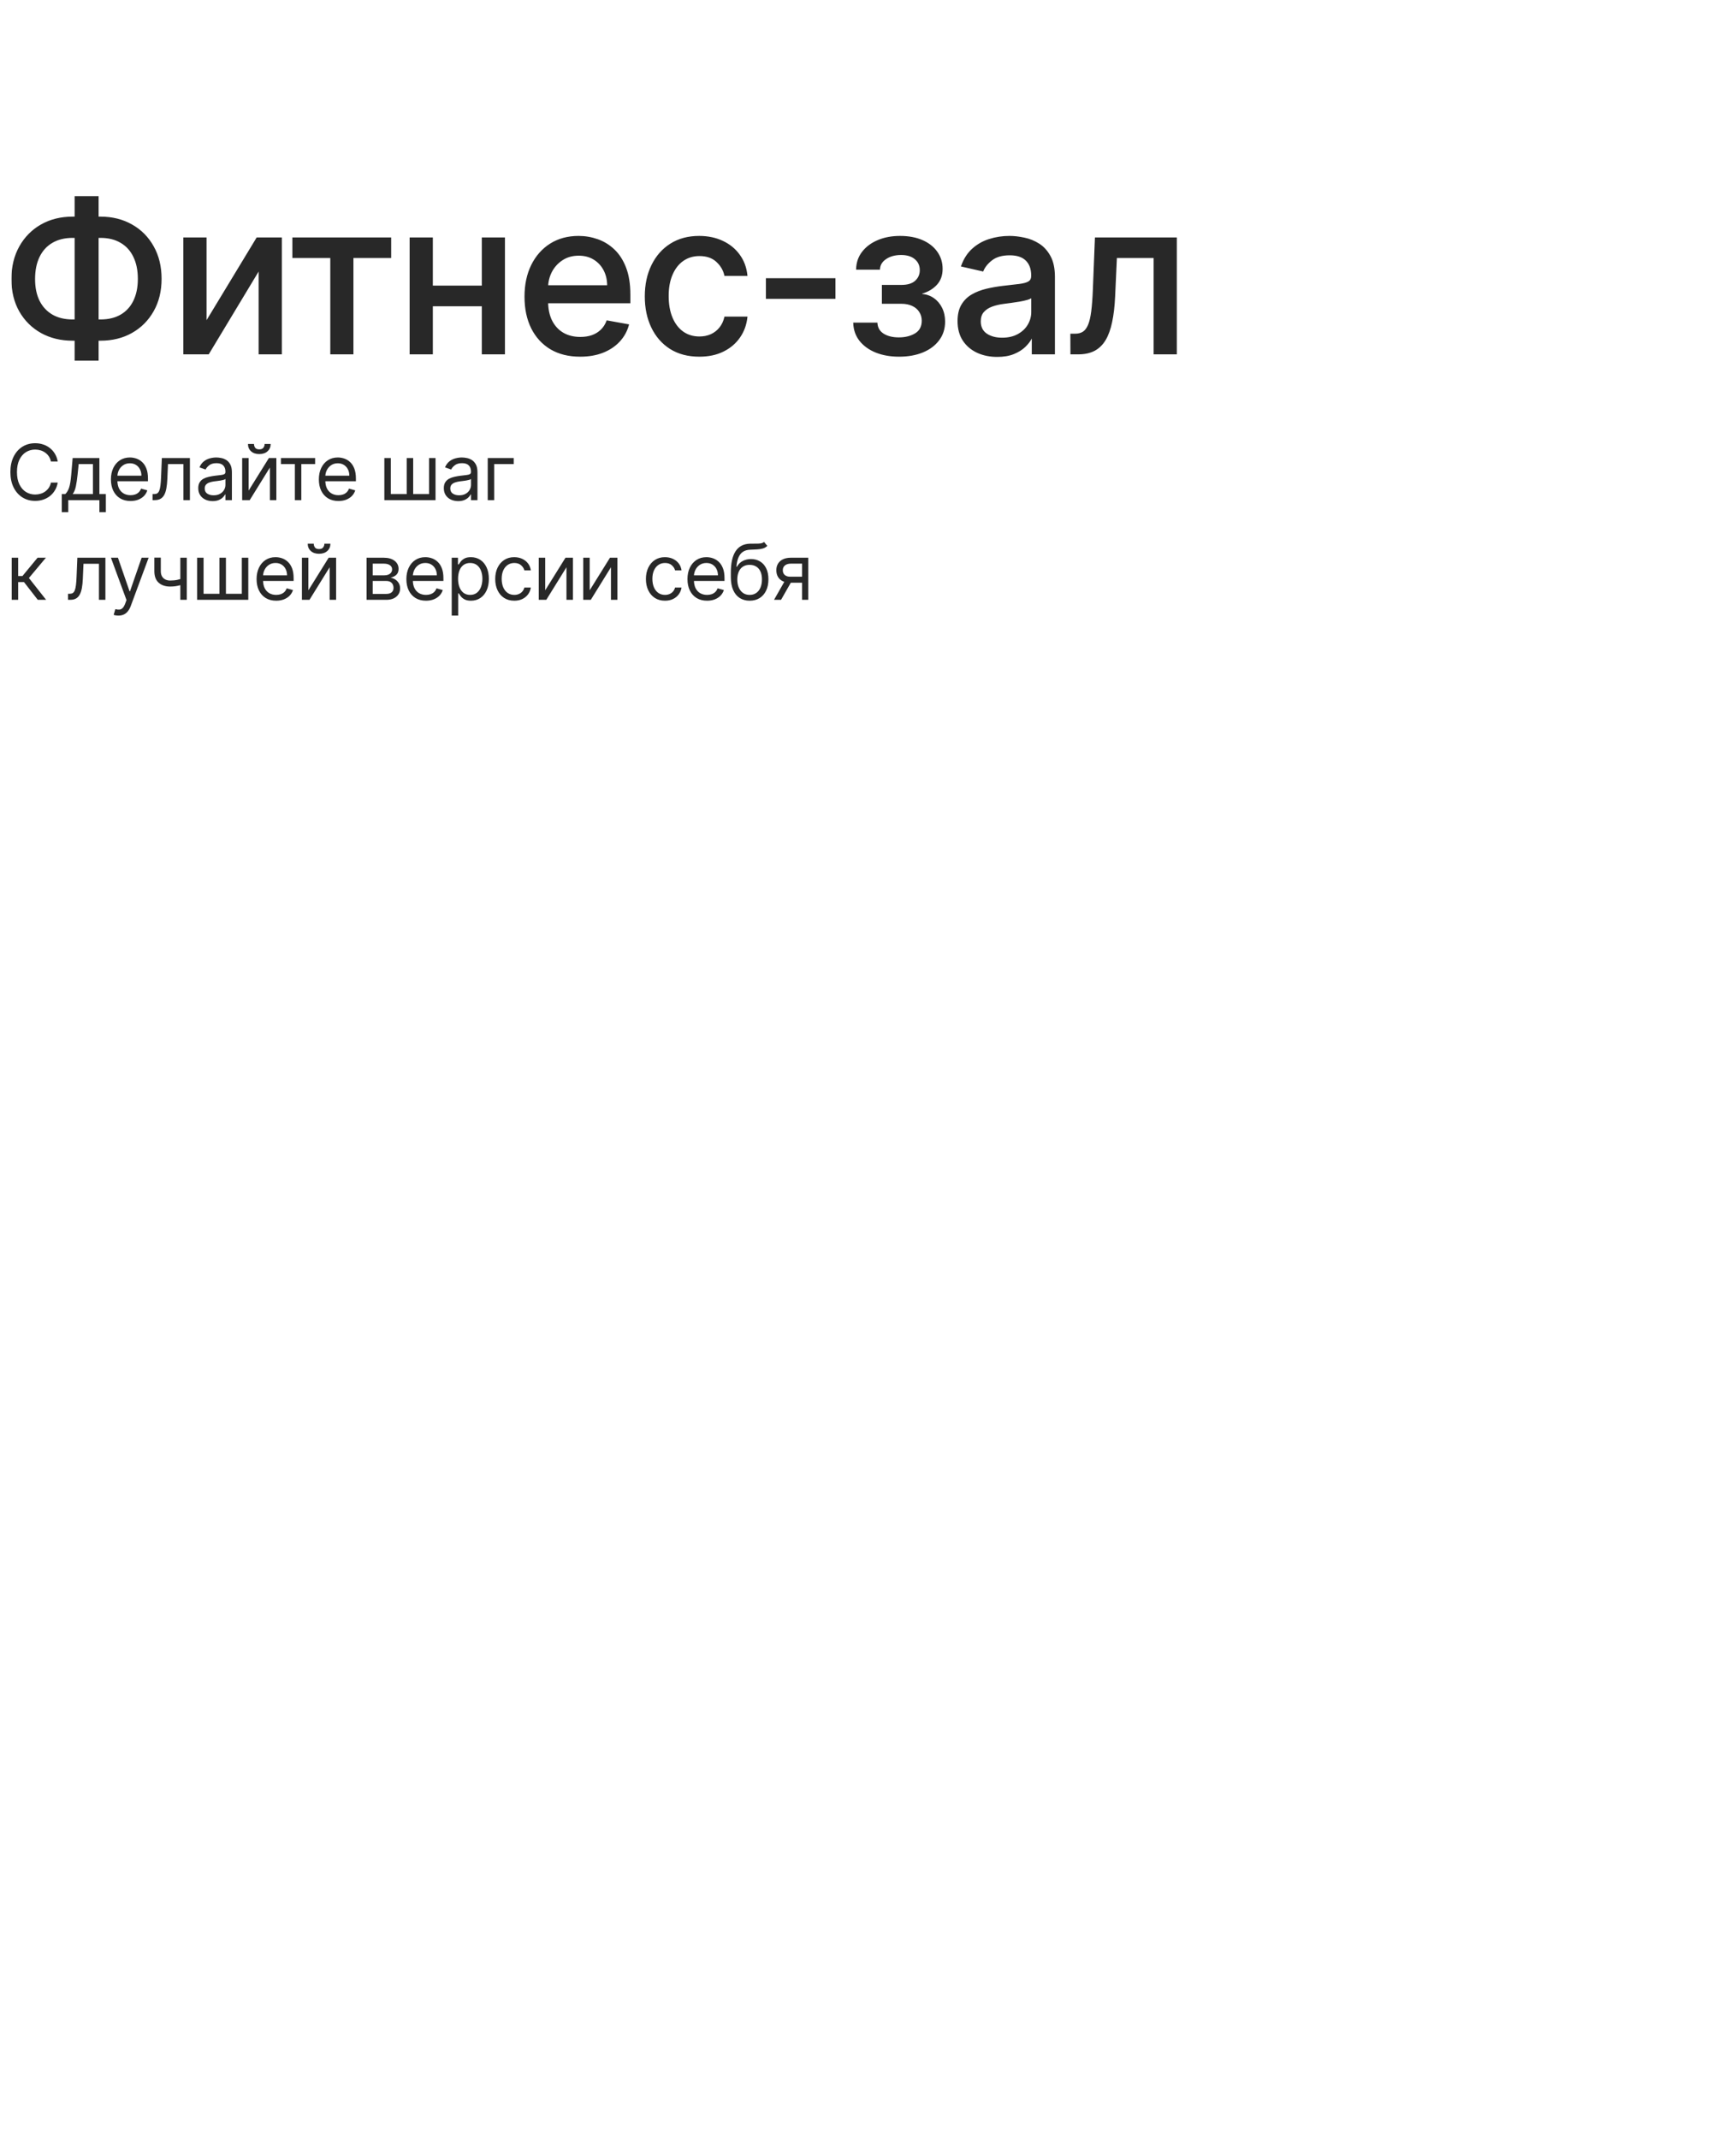 <svg width="1080" height="1330" viewBox="0 0 1080 1330" fill="none" xmlns="http://www.w3.org/2000/svg">
<mask id="path-1-outside-1_21670_43853" maskUnits="userSpaceOnUse" x="7" y="121" width="726" height="104" fill="black">
<rect fill="white" x="7" y="121" width="726" height="104"/>
<path d="M45.188 135.062H62.484C69.797 135.062 76.281 136.672 81.938 139.891C87.625 143.078 92.078 147.562 95.297 153.344C98.547 159.094 100.172 165.781 100.172 173.406C100.172 180.969 98.547 187.609 95.297 193.328C92.078 199.047 87.625 203.516 81.938 206.734C76.281 209.922 69.797 211.516 62.484 211.516H45.188C37.875 211.516 31.375 209.937 25.688 206.781C20 203.594 15.531 199.156 12.281 193.469C9.062 187.781 7.453 181.141 7.453 173.547C7.453 165.891 9.078 159.172 12.328 153.391C15.578 147.609 20.031 143.109 25.688 139.891C31.375 136.672 37.875 135.062 45.188 135.062ZM45.188 147.578C40.188 147.578 35.922 148.625 32.391 150.719C28.859 152.781 26.156 155.75 24.281 159.625C22.406 163.5 21.469 168.141 21.469 173.547C21.469 178.828 22.406 183.375 24.281 187.187C26.188 190.969 28.906 193.891 32.438 195.953C35.969 197.984 40.219 199 45.188 199H62.531C67.5 199 71.734 197.984 75.234 195.953C78.766 193.891 81.453 190.953 83.297 187.141C85.172 183.297 86.109 178.719 86.109 173.406C86.109 168.062 85.172 163.469 83.297 159.625C81.453 155.75 78.766 152.781 75.234 150.719C71.734 148.625 67.5 147.578 62.531 147.578H45.188ZM60.984 122.313L60.984 223.938H46.781L46.781 122.313L60.984 122.313ZM128.153 200.359L159.887 148H174.981V220L161.247 220V167.594L129.653 220H114.419L114.419 148H128.153V200.359ZM182.255 160.094V148H243.005V160.094H219.521V220H205.833V160.094H182.255ZM303.986 177.953V190.094L264.986 190.094V177.953H303.986ZM268.924 148V220H255.189V148H268.924ZM313.783 148V220H300.096V148H313.783ZM360.924 221.453C353.831 221.453 347.721 219.938 342.596 216.906C337.503 213.844 333.565 209.547 330.784 204.016C328.034 198.453 326.659 191.937 326.659 184.469C326.659 177.094 328.034 170.594 330.784 164.969C333.565 159.344 337.44 154.953 342.409 151.797C347.409 148.641 353.253 147.063 359.94 147.063C364.003 147.063 367.94 147.734 371.753 149.078C375.565 150.422 378.987 152.531 382.018 155.406C385.049 158.281 387.44 162.016 389.19 166.609C390.94 171.172 391.815 176.719 391.815 183.25V188.219H334.581V177.719H378.081C378.081 174.031 377.331 170.766 375.831 167.922C374.331 165.047 372.221 162.781 369.503 161.125C366.815 159.469 363.659 158.641 360.034 158.641C356.096 158.641 352.659 159.609 349.721 161.547C346.815 163.453 344.565 165.953 342.971 169.047C341.409 172.109 340.628 175.437 340.628 179.031V187.234C340.628 192.047 341.471 196.141 343.159 199.516C344.878 202.891 347.268 205.469 350.331 207.25C353.393 209 356.971 209.875 361.065 209.875C363.721 209.875 366.143 209.5 368.331 208.75C370.518 207.969 372.409 206.812 374.003 205.281C375.596 203.75 376.815 201.859 377.659 199.609L390.924 202C389.862 205.906 387.956 209.328 385.206 212.266C382.487 215.172 379.065 217.437 374.94 219.062C370.846 220.656 366.174 221.453 360.924 221.453ZM435.054 221.453C428.085 221.453 422.085 219.875 417.054 216.719C412.054 213.531 408.21 209.141 405.523 203.547C402.835 197.953 401.491 191.547 401.491 184.328C401.491 177.016 402.866 170.562 405.616 164.969C408.366 159.344 412.241 154.953 417.241 151.797C422.241 148.641 428.132 147.063 434.913 147.063C440.382 147.063 445.257 148.078 449.538 150.109C453.82 152.109 457.273 154.922 459.898 158.547C462.554 162.172 464.132 166.406 464.632 171.25H450.991C450.241 167.875 448.523 164.969 445.835 162.531C443.179 160.094 439.616 158.875 435.148 158.875C431.241 158.875 427.82 159.906 424.882 161.969C421.976 164 419.71 166.906 418.085 170.687C416.46 174.437 415.648 178.875 415.648 184C415.648 189.25 416.445 193.781 418.038 197.594C419.632 201.406 421.882 204.359 424.788 206.453C427.726 208.547 431.179 209.594 435.148 209.594C437.804 209.594 440.21 209.109 442.366 208.141C444.554 207.141 446.382 205.719 447.851 203.875C449.351 202.031 450.398 199.812 450.991 197.219H464.632C464.132 201.875 462.616 206.031 460.085 209.688C457.554 213.344 454.163 216.219 449.913 218.312C445.695 220.406 440.741 221.453 435.054 221.453ZM519.402 173.359V185.5H476.84V173.359H519.402ZM531.176 200.969H545.52C545.708 203.906 547.036 206.172 549.504 207.766C552.004 209.359 555.239 210.156 559.208 210.156C563.239 210.156 566.676 209.297 569.52 207.578C572.364 205.828 573.786 203.125 573.786 199.469C573.786 197.281 573.239 195.375 572.145 193.75C571.083 192.094 569.567 190.812 567.598 189.906C565.661 189 563.364 188.547 560.708 188.547H548.989V177.531H560.708C564.676 177.531 567.645 176.625 569.614 174.812C571.583 173 572.567 170.734 572.567 168.016C572.567 165.078 571.504 162.719 569.379 160.937C567.286 159.125 564.364 158.219 560.614 158.219C556.801 158.219 553.629 159.078 551.098 160.797C548.567 162.484 547.239 164.672 547.114 167.359H532.958C533.051 163.328 534.27 159.797 536.614 156.766C538.989 153.703 542.176 151.328 546.176 149.641C550.208 147.922 554.786 147.063 559.911 147.063C565.254 147.063 569.879 147.922 573.786 149.641C577.692 151.359 580.708 153.734 582.833 156.766C584.989 159.797 586.067 163.281 586.067 167.219C586.067 171.187 584.879 174.437 582.504 176.969C580.161 179.469 577.098 181.266 573.317 182.359V183.109C576.098 183.297 578.567 184.141 580.723 185.641C582.879 187.141 584.567 189.125 585.786 191.594C587.004 194.062 587.614 196.859 587.614 199.984C587.614 204.391 586.395 208.203 583.958 211.422C581.551 214.641 578.208 217.125 573.926 218.875C569.676 220.594 564.817 221.453 559.348 221.453C554.036 221.453 549.27 220.625 545.051 218.969C540.864 217.281 537.536 214.906 535.067 211.844C532.629 208.781 531.333 205.156 531.176 200.969ZM620.4 221.594C615.837 221.594 611.712 220.75 608.025 219.062C604.337 217.344 601.415 214.859 599.259 211.609C597.134 208.359 596.071 204.375 596.071 199.656C596.071 195.594 596.853 192.25 598.415 189.625C599.978 187 602.087 184.922 604.743 183.391C607.4 181.859 610.368 180.703 613.65 179.922C616.931 179.141 620.275 178.547 623.681 178.141C627.993 177.641 631.493 177.234 634.181 176.922C636.868 176.578 638.821 176.031 640.04 175.281C641.259 174.531 641.868 173.312 641.868 171.625V171.297C641.868 167.203 640.712 164.031 638.4 161.781C636.118 159.531 632.712 158.406 628.181 158.406C623.462 158.406 619.743 159.453 617.025 161.547C614.337 163.609 612.478 165.906 611.446 168.438L598.275 165.437C599.837 161.062 602.118 157.531 605.118 154.844C608.15 152.125 611.634 150.156 615.571 148.937C619.509 147.687 623.65 147.063 627.993 147.063C630.868 147.063 633.915 147.406 637.134 148.094C640.384 148.75 643.415 149.969 646.228 151.75C649.071 153.531 651.4 156.078 653.212 159.391C655.025 162.672 655.931 166.938 655.931 172.188V220H642.243V210.156H641.681C640.775 211.969 639.415 213.75 637.603 215.5C635.79 217.25 633.462 218.703 630.618 219.859C627.775 221.016 624.368 221.594 620.4 221.594ZM623.446 210.344C627.321 210.344 630.634 209.578 633.384 208.047C636.165 206.516 638.275 204.516 639.712 202.047C641.181 199.547 641.915 196.875 641.915 194.031V184.75C641.415 185.25 640.446 185.719 639.009 186.156C637.603 186.562 635.993 186.922 634.181 187.234C632.368 187.516 630.603 187.781 628.884 188.031C627.165 188.25 625.728 188.437 624.571 188.594C621.853 188.937 619.368 189.516 617.118 190.328C614.9 191.141 613.118 192.312 611.775 193.844C610.462 195.344 609.806 197.344 609.806 199.844C609.806 203.312 611.087 205.937 613.65 207.719C616.212 209.469 619.478 210.344 623.446 210.344ZM666.287 220L666.24 207.859H668.818C670.818 207.859 672.49 207.437 673.834 206.594C675.209 205.719 676.334 204.25 677.209 202.187C678.084 200.125 678.756 197.281 679.224 193.656C679.693 190 680.037 185.406 680.256 179.875L681.521 148H731.771V220H718.037V160.094H694.506L693.381 184.563C693.099 190.5 692.49 195.687 691.552 200.125C690.646 204.562 689.318 208.266 687.568 211.234C685.818 214.172 683.568 216.375 680.818 217.844C678.068 219.281 674.724 220 670.787 220H666.287Z"/>
</mask>
<path d="M45.188 135.062H62.484C69.797 135.062 76.281 136.672 81.938 139.891C87.625 143.078 92.078 147.562 95.297 153.344C98.547 159.094 100.172 165.781 100.172 173.406C100.172 180.969 98.547 187.609 95.297 193.328C92.078 199.047 87.625 203.516 81.938 206.734C76.281 209.922 69.797 211.516 62.484 211.516H45.188C37.875 211.516 31.375 209.937 25.688 206.781C20 203.594 15.531 199.156 12.281 193.469C9.062 187.781 7.453 181.141 7.453 173.547C7.453 165.891 9.078 159.172 12.328 153.391C15.578 147.609 20.031 143.109 25.688 139.891C31.375 136.672 37.875 135.062 45.188 135.062ZM45.188 147.578C40.188 147.578 35.922 148.625 32.391 150.719C28.859 152.781 26.156 155.75 24.281 159.625C22.406 163.5 21.469 168.141 21.469 173.547C21.469 178.828 22.406 183.375 24.281 187.187C26.188 190.969 28.906 193.891 32.438 195.953C35.969 197.984 40.219 199 45.188 199H62.531C67.5 199 71.734 197.984 75.234 195.953C78.766 193.891 81.453 190.953 83.297 187.141C85.172 183.297 86.109 178.719 86.109 173.406C86.109 168.062 85.172 163.469 83.297 159.625C81.453 155.75 78.766 152.781 75.234 150.719C71.734 148.625 67.5 147.578 62.531 147.578H45.188ZM60.984 122.313L60.984 223.938H46.781L46.781 122.313L60.984 122.313ZM128.153 200.359L159.887 148H174.981V220L161.247 220V167.594L129.653 220H114.419L114.419 148H128.153V200.359ZM182.255 160.094V148H243.005V160.094H219.521V220H205.833V160.094H182.255ZM303.986 177.953V190.094L264.986 190.094V177.953H303.986ZM268.924 148V220H255.189V148H268.924ZM313.783 148V220H300.096V148H313.783ZM360.924 221.453C353.831 221.453 347.721 219.938 342.596 216.906C337.503 213.844 333.565 209.547 330.784 204.016C328.034 198.453 326.659 191.937 326.659 184.469C326.659 177.094 328.034 170.594 330.784 164.969C333.565 159.344 337.44 154.953 342.409 151.797C347.409 148.641 353.253 147.063 359.94 147.063C364.003 147.063 367.94 147.734 371.753 149.078C375.565 150.422 378.987 152.531 382.018 155.406C385.049 158.281 387.44 162.016 389.19 166.609C390.94 171.172 391.815 176.719 391.815 183.25V188.219H334.581V177.719H378.081C378.081 174.031 377.331 170.766 375.831 167.922C374.331 165.047 372.221 162.781 369.503 161.125C366.815 159.469 363.659 158.641 360.034 158.641C356.096 158.641 352.659 159.609 349.721 161.547C346.815 163.453 344.565 165.953 342.971 169.047C341.409 172.109 340.628 175.437 340.628 179.031V187.234C340.628 192.047 341.471 196.141 343.159 199.516C344.878 202.891 347.268 205.469 350.331 207.25C353.393 209 356.971 209.875 361.065 209.875C363.721 209.875 366.143 209.5 368.331 208.75C370.518 207.969 372.409 206.812 374.003 205.281C375.596 203.75 376.815 201.859 377.659 199.609L390.924 202C389.862 205.906 387.956 209.328 385.206 212.266C382.487 215.172 379.065 217.437 374.94 219.062C370.846 220.656 366.174 221.453 360.924 221.453ZM435.054 221.453C428.085 221.453 422.085 219.875 417.054 216.719C412.054 213.531 408.21 209.141 405.523 203.547C402.835 197.953 401.491 191.547 401.491 184.328C401.491 177.016 402.866 170.562 405.616 164.969C408.366 159.344 412.241 154.953 417.241 151.797C422.241 148.641 428.132 147.063 434.913 147.063C440.382 147.063 445.257 148.078 449.538 150.109C453.82 152.109 457.273 154.922 459.898 158.547C462.554 162.172 464.132 166.406 464.632 171.25H450.991C450.241 167.875 448.523 164.969 445.835 162.531C443.179 160.094 439.616 158.875 435.148 158.875C431.241 158.875 427.82 159.906 424.882 161.969C421.976 164 419.71 166.906 418.085 170.687C416.46 174.437 415.648 178.875 415.648 184C415.648 189.25 416.445 193.781 418.038 197.594C419.632 201.406 421.882 204.359 424.788 206.453C427.726 208.547 431.179 209.594 435.148 209.594C437.804 209.594 440.21 209.109 442.366 208.141C444.554 207.141 446.382 205.719 447.851 203.875C449.351 202.031 450.398 199.812 450.991 197.219H464.632C464.132 201.875 462.616 206.031 460.085 209.688C457.554 213.344 454.163 216.219 449.913 218.312C445.695 220.406 440.741 221.453 435.054 221.453ZM519.402 173.359V185.5H476.84V173.359H519.402ZM531.176 200.969H545.52C545.708 203.906 547.036 206.172 549.504 207.766C552.004 209.359 555.239 210.156 559.208 210.156C563.239 210.156 566.676 209.297 569.52 207.578C572.364 205.828 573.786 203.125 573.786 199.469C573.786 197.281 573.239 195.375 572.145 193.75C571.083 192.094 569.567 190.812 567.598 189.906C565.661 189 563.364 188.547 560.708 188.547H548.989V177.531H560.708C564.676 177.531 567.645 176.625 569.614 174.812C571.583 173 572.567 170.734 572.567 168.016C572.567 165.078 571.504 162.719 569.379 160.937C567.286 159.125 564.364 158.219 560.614 158.219C556.801 158.219 553.629 159.078 551.098 160.797C548.567 162.484 547.239 164.672 547.114 167.359H532.958C533.051 163.328 534.27 159.797 536.614 156.766C538.989 153.703 542.176 151.328 546.176 149.641C550.208 147.922 554.786 147.063 559.911 147.063C565.254 147.063 569.879 147.922 573.786 149.641C577.692 151.359 580.708 153.734 582.833 156.766C584.989 159.797 586.067 163.281 586.067 167.219C586.067 171.187 584.879 174.437 582.504 176.969C580.161 179.469 577.098 181.266 573.317 182.359V183.109C576.098 183.297 578.567 184.141 580.723 185.641C582.879 187.141 584.567 189.125 585.786 191.594C587.004 194.062 587.614 196.859 587.614 199.984C587.614 204.391 586.395 208.203 583.958 211.422C581.551 214.641 578.208 217.125 573.926 218.875C569.676 220.594 564.817 221.453 559.348 221.453C554.036 221.453 549.27 220.625 545.051 218.969C540.864 217.281 537.536 214.906 535.067 211.844C532.629 208.781 531.333 205.156 531.176 200.969ZM620.4 221.594C615.837 221.594 611.712 220.75 608.025 219.062C604.337 217.344 601.415 214.859 599.259 211.609C597.134 208.359 596.071 204.375 596.071 199.656C596.071 195.594 596.853 192.25 598.415 189.625C599.978 187 602.087 184.922 604.743 183.391C607.4 181.859 610.368 180.703 613.65 179.922C616.931 179.141 620.275 178.547 623.681 178.141C627.993 177.641 631.493 177.234 634.181 176.922C636.868 176.578 638.821 176.031 640.04 175.281C641.259 174.531 641.868 173.312 641.868 171.625V171.297C641.868 167.203 640.712 164.031 638.4 161.781C636.118 159.531 632.712 158.406 628.181 158.406C623.462 158.406 619.743 159.453 617.025 161.547C614.337 163.609 612.478 165.906 611.446 168.438L598.275 165.437C599.837 161.062 602.118 157.531 605.118 154.844C608.15 152.125 611.634 150.156 615.571 148.937C619.509 147.687 623.65 147.063 627.993 147.063C630.868 147.063 633.915 147.406 637.134 148.094C640.384 148.75 643.415 149.969 646.228 151.75C649.071 153.531 651.4 156.078 653.212 159.391C655.025 162.672 655.931 166.938 655.931 172.188V220H642.243V210.156H641.681C640.775 211.969 639.415 213.75 637.603 215.5C635.79 217.25 633.462 218.703 630.618 219.859C627.775 221.016 624.368 221.594 620.4 221.594ZM623.446 210.344C627.321 210.344 630.634 209.578 633.384 208.047C636.165 206.516 638.275 204.516 639.712 202.047C641.181 199.547 641.915 196.875 641.915 194.031V184.75C641.415 185.25 640.446 185.719 639.009 186.156C637.603 186.562 635.993 186.922 634.181 187.234C632.368 187.516 630.603 187.781 628.884 188.031C627.165 188.25 625.728 188.437 624.571 188.594C621.853 188.937 619.368 189.516 617.118 190.328C614.9 191.141 613.118 192.312 611.775 193.844C610.462 195.344 609.806 197.344 609.806 199.844C609.806 203.312 611.087 205.937 613.65 207.719C616.212 209.469 619.478 210.344 623.446 210.344ZM666.287 220L666.24 207.859H668.818C670.818 207.859 672.49 207.437 673.834 206.594C675.209 205.719 676.334 204.25 677.209 202.187C678.084 200.125 678.756 197.281 679.224 193.656C679.693 190 680.037 185.406 680.256 179.875L681.521 148H731.771V220H718.037V160.094H694.506L693.381 184.563C693.099 190.5 692.49 195.687 691.552 200.125C690.646 204.562 689.318 208.266 687.568 211.234C685.818 214.172 683.568 216.375 680.818 217.844C678.068 219.281 674.724 220 670.787 220H666.287Z" fill="#282828"/>
<path d="M81.938 139.891L81.763 140.197L81.765 140.198L81.938 139.891ZM95.297 153.344L94.989 153.515L94.99 153.517L95.297 153.344ZM95.297 193.328L94.99 193.154L94.989 193.155L95.297 193.328ZM81.938 206.734L82.111 207.042L82.111 207.041L81.938 206.734ZM25.688 206.781L25.515 207.089L25.516 207.09L25.688 206.781ZM12.281 193.469L11.974 193.643L11.975 193.644L12.281 193.469ZM12.328 153.391L12.021 153.218L12.328 153.391ZM25.688 139.891L25.514 139.584L25.513 139.584L25.688 139.891ZM32.391 150.719L32.569 151.023L32.571 151.022L32.391 150.719ZM24.281 159.625L24.599 159.779L24.281 159.625ZM24.281 187.188L23.965 187.343L23.966 187.346L24.281 187.188ZM32.438 195.953L32.26 196.258L32.262 196.259L32.438 195.953ZM75.234 195.953L75.412 196.258L75.412 196.258L75.234 195.953ZM83.297 187.141L82.98 186.986L82.979 186.987L83.297 187.141ZM83.297 159.625L82.978 159.777L82.98 159.78L83.297 159.625ZM75.234 150.719L75.053 151.022L75.056 151.023L75.234 150.719ZM60.984 122.313H61.337V121.96H60.984V122.313ZM60.984 223.938V224.29H61.337V223.938H60.984ZM46.781 223.938H46.428V224.29H46.781V223.938ZM46.781 122.313V121.96H46.428V122.313H46.781ZM45.188 135.062V135.415H62.484V135.062V134.71H45.188V135.062ZM62.484 135.062V135.415C69.743 135.415 76.166 137.012 81.763 140.197L81.938 139.891L82.112 139.584C76.396 136.331 69.85 134.71 62.484 134.71V135.062ZM81.938 139.891L81.765 140.198C87.395 143.353 91.801 147.79 94.989 153.515L95.297 153.344L95.605 153.172C92.355 147.335 87.855 142.803 82.11 139.583L81.938 139.891ZM95.297 153.344L94.99 153.517C98.206 159.207 99.819 165.833 99.819 173.406H100.172H100.525C100.525 165.73 98.888 158.981 95.604 153.17L95.297 153.344ZM100.172 173.406H99.819C99.819 180.917 98.206 187.496 94.99 193.154L95.297 193.328L95.604 193.502C98.888 187.723 100.525 181.021 100.525 173.406H100.172ZM95.297 193.328L94.989 193.155C91.802 198.818 87.395 203.24 81.764 206.427L81.938 206.734L82.111 207.041C87.855 203.791 92.354 199.276 95.604 193.501L95.297 193.328ZM81.938 206.734L81.764 206.427C76.167 209.581 69.744 211.163 62.484 211.163V211.516V211.868C69.85 211.868 76.395 210.263 82.111 207.042L81.938 206.734ZM62.484 211.516V211.163H45.188V211.516V211.868H62.484V211.516ZM45.188 211.516V211.163C37.927 211.163 31.488 209.596 25.859 206.473L25.688 206.781L25.516 207.09C31.262 210.279 37.823 211.868 45.188 211.868V211.516ZM25.688 206.781L25.86 206.473C20.229 203.317 15.806 198.926 12.588 193.294L12.281 193.469L11.975 193.644C15.257 199.387 19.771 203.87 25.515 207.089L25.688 206.781ZM12.281 193.469L12.588 193.295C9.404 187.669 7.806 181.09 7.806 173.547H7.453H7.1C7.1 181.192 8.721 187.894 11.974 193.643L12.281 193.469ZM7.453 173.547H7.806C7.806 165.942 9.42 159.284 12.636 153.564L12.328 153.391L12.021 153.218C8.737 159.059 7.1 165.84 7.1 173.547H7.453ZM12.328 153.391L12.636 153.564C15.855 147.837 20.262 143.384 25.862 140.197L25.688 139.891L25.513 139.584C19.8 142.835 15.301 147.382 12.021 153.218L12.328 153.391ZM25.688 139.891L25.861 140.198C31.49 137.012 37.928 135.415 45.188 135.415V135.062V134.71C37.822 134.71 31.26 136.331 25.514 139.584L25.688 139.891ZM45.188 147.578V147.225C40.138 147.225 35.807 148.283 32.211 150.415L32.391 150.719L32.571 151.022C36.037 148.967 40.237 147.931 45.188 147.931V147.578ZM32.391 150.719L32.213 150.414C28.618 152.514 25.867 155.537 23.964 159.471L24.281 159.625L24.599 159.779C26.445 155.963 29.101 153.049 32.569 151.023L32.391 150.719ZM24.281 159.625L23.964 159.471C22.06 163.405 21.116 168.101 21.116 173.547H21.469H21.822C21.822 168.181 22.752 163.595 24.599 159.779L24.281 159.625ZM21.469 173.547H21.116C21.116 178.869 22.061 183.472 23.965 187.343L24.281 187.188L24.598 187.032C22.752 183.278 21.822 178.787 21.822 173.547H21.469ZM24.281 187.188L23.966 187.346C25.902 191.186 28.667 194.16 32.26 196.258L32.438 195.953L32.615 195.648C29.145 193.622 26.473 190.751 24.596 187.029L24.281 187.188ZM32.438 195.953L32.262 196.259C35.857 198.327 40.17 199.353 45.188 199.353V199V198.647C40.267 198.647 36.081 197.642 32.613 195.647L32.438 195.953ZM45.188 199V199.353H62.531V199V198.647H45.188V199ZM62.531 199V199.353C67.548 199.353 71.847 198.327 75.412 196.258L75.234 195.953L75.057 195.648C71.622 197.642 67.452 198.647 62.531 198.647V199ZM75.234 195.953L75.412 196.258C79.006 194.159 81.741 191.167 83.615 187.294L83.297 187.141L82.979 186.987C81.165 190.739 78.525 193.623 75.056 195.648L75.234 195.953ZM83.297 187.141L83.614 187.295C85.517 183.393 86.462 178.76 86.462 173.406H86.109H85.757C85.757 178.678 84.826 183.201 82.98 186.986L83.297 187.141ZM86.109 173.406H86.462C86.462 168.022 85.518 163.373 83.614 159.47L83.297 159.625L82.98 159.78C84.826 163.565 85.757 168.103 85.757 173.406H86.109ZM83.297 159.625L83.615 159.473C81.743 155.538 79.008 152.514 75.412 150.414L75.234 150.719L75.056 151.023C78.523 153.048 81.163 155.962 82.978 159.777L83.297 159.625ZM75.234 150.719L75.415 150.416C71.85 148.283 67.55 147.225 62.531 147.225V147.578V147.931C67.45 147.931 71.619 148.967 75.053 151.022L75.234 150.719ZM62.531 147.578V147.225H45.188V147.578V147.931H62.531V147.578ZM60.984 122.313H60.632L60.632 223.938H60.984H61.337L61.337 122.313H60.984ZM60.984 223.938V223.585H46.781V223.938V224.29H60.984V223.938ZM46.781 223.938H47.134L47.134 122.313H46.781H46.428L46.428 223.938H46.781ZM46.781 122.313V122.665L60.984 122.665V122.313V121.96L46.781 121.96V122.313ZM128.153 200.359H127.8V201.622L128.455 200.542L128.153 200.359ZM159.887 148V147.647H159.689L159.586 147.817L159.887 148ZM174.981 148H175.334V147.647H174.981V148ZM174.981 220V220.353H175.334V220H174.981ZM161.247 220H160.894V220.353H161.247V220ZM161.247 167.594H161.6V166.325L160.945 167.412L161.247 167.594ZM129.653 220V220.353H129.852L129.955 220.182L129.653 220ZM114.419 220H114.066V220.353H114.419V220ZM114.419 148V147.647H114.066V148H114.419ZM128.153 148H128.506V147.647H128.153V148ZM128.153 200.359L128.455 200.542L160.189 148.183L159.887 148L159.586 147.817L127.851 200.177L128.153 200.359ZM159.887 148V148.353H174.981V148V147.647H159.887V148ZM174.981 148H174.628V220H174.981H175.334V148H174.981ZM174.981 220V219.647L161.247 219.647V220V220.353L174.981 220.353V220ZM161.247 220H161.6V167.594H161.247H160.894V220H161.247ZM161.247 167.594L160.945 167.412L129.351 219.818L129.653 220L129.955 220.182L161.549 167.776L161.247 167.594ZM129.653 220V219.647H114.419V220V220.353H129.653V220ZM114.419 220H114.771L114.771 148H114.419H114.066L114.066 220H114.419ZM114.419 148V148.353H128.153V148V147.647H114.419V148ZM128.153 148H127.8L127.8 200.359H128.153H128.506V148H128.153ZM182.255 160.094H181.902V160.447H182.255V160.094ZM182.255 148V147.647H181.902V148H182.255ZM243.005 148H243.358V147.647H243.005V148ZM243.005 160.094V160.447H243.358V160.094H243.005ZM219.521 160.094V159.741H219.168V160.094H219.521ZM219.521 220V220.353H219.874V220H219.521ZM205.833 220H205.48V220.353H205.833V220ZM205.833 160.094H206.186V159.741H205.833V160.094ZM182.255 160.094H182.608V148H182.255H181.902V160.094H182.255ZM182.255 148V148.353H243.005V148V147.647H182.255V148ZM243.005 148H242.652V160.094H243.005H243.358V148H243.005ZM243.005 160.094V159.741H219.521V160.094V160.447H243.005V160.094ZM219.521 160.094H219.168V220H219.521H219.874V160.094H219.521ZM219.521 220V219.647H205.833V220V220.353H219.521V220ZM205.833 220H206.186V160.094H205.833H205.48V220H205.833ZM205.833 160.094V159.741H182.255V160.094V160.447H205.833V160.094ZM303.986 177.953H304.339V177.6H303.986V177.953ZM303.986 190.094V190.447H304.339V190.094H303.986ZM264.986 190.094H264.633V190.447H264.986V190.094ZM264.986 177.953V177.6H264.633V177.953H264.986ZM268.924 148H269.277V147.647H268.924V148ZM268.924 220V220.353H269.277V220H268.924ZM255.189 220H254.837V220.353H255.189V220ZM255.189 148V147.647H254.837V148H255.189ZM313.783 148H314.136V147.647H313.783V148ZM313.783 220V220.353H314.136V220H313.783ZM300.096 220H299.743V220.353H300.096V220ZM300.096 148V147.647H299.743V148H300.096ZM303.986 177.953H303.633V190.094H303.986H304.339V177.953H303.986ZM303.986 190.094V189.741L264.986 189.741V190.094V190.447L303.986 190.447V190.094ZM264.986 190.094H265.339V177.953H264.986H264.633V190.094H264.986ZM264.986 177.953V178.306H303.986V177.953V177.6H264.986V177.953ZM268.924 148H268.571V220H268.924H269.277V148H268.924ZM268.924 220V219.647H255.189V220V220.353H268.924V220ZM255.189 220H255.542V148H255.189H254.837V220H255.189ZM255.189 148V148.353H268.924V148V147.647H255.189V148ZM313.783 148H313.43V220H313.783H314.136V148H313.783ZM313.783 220V219.647H300.096V220V220.353H313.783V220ZM300.096 220H300.448V148H300.096H299.743V220H300.096ZM300.096 148V148.353H313.783V148V147.647H300.096V148ZM342.596 216.906L342.414 217.209L342.417 217.21L342.596 216.906ZM330.784 204.016L330.467 204.172L330.469 204.174L330.784 204.016ZM330.784 164.969L330.467 164.812L330.467 164.814L330.784 164.969ZM342.409 151.797L342.22 151.499L342.22 151.499L342.409 151.797ZM371.753 149.078L371.87 148.745L371.753 149.078ZM382.018 155.406L381.775 155.662L382.018 155.406ZM389.19 166.609L388.86 166.735L388.861 166.736L389.19 166.609ZM391.815 188.219V188.572H392.168V188.219H391.815ZM334.581 188.219H334.228V188.572H334.581V188.219ZM334.581 177.719V177.366H334.228V177.719H334.581ZM378.081 177.719V178.072H378.433V177.719H378.081ZM375.831 167.922L375.518 168.085L375.519 168.086L375.831 167.922ZM369.503 161.125L369.317 161.425L369.319 161.426L369.503 161.125ZM349.721 161.547L349.915 161.842L349.915 161.841L349.721 161.547ZM342.971 169.047L342.658 168.885L342.657 168.887L342.971 169.047ZM343.159 199.516L342.843 199.673L342.844 199.676L343.159 199.516ZM350.331 207.25L350.153 207.555L350.156 207.556L350.331 207.25ZM368.331 208.75L368.445 209.084L368.449 209.082L368.331 208.75ZM374.003 205.281L373.758 205.027L374.003 205.281ZM377.659 199.609L377.721 199.262L377.432 199.21L377.328 199.485L377.659 199.609ZM390.924 202L391.265 202.093L391.366 201.721L390.987 201.653L390.924 202ZM385.206 212.266L384.948 212.025L384.948 212.025L385.206 212.266ZM374.94 219.063L375.068 219.391L375.069 219.391L374.94 219.063ZM360.924 221.453V221.1C353.882 221.1 347.837 219.596 342.776 216.603L342.596 216.906L342.417 217.21C347.606 220.279 353.78 221.806 360.924 221.806V221.453ZM342.596 216.906L342.778 216.604C337.744 213.577 333.852 209.331 331.099 203.857L330.784 204.016L330.469 204.174C333.278 209.762 337.261 214.11 342.414 217.209L342.596 216.906ZM330.784 204.016L331.1 203.859C328.378 198.354 327.012 191.894 327.012 184.469H326.659H326.306C326.306 191.981 327.689 198.552 330.467 204.172L330.784 204.016ZM326.659 184.469H327.012C327.012 177.138 328.378 170.693 331.101 165.124L330.784 164.969L330.467 164.814C327.689 170.495 326.306 177.05 326.306 184.469H326.659ZM330.784 164.969L331.1 165.125C333.855 159.554 337.687 155.214 342.598 152.095L342.409 151.797L342.22 151.499C337.193 154.692 333.275 159.133 330.467 164.812L330.784 164.969ZM342.409 151.797L342.597 152.095C347.534 148.979 353.31 147.415 359.94 147.415V147.063V146.71C353.195 146.71 347.284 148.302 342.22 151.499L342.409 151.797ZM359.94 147.063V147.415C363.963 147.415 367.861 148.08 371.635 149.411L371.753 149.078L371.87 148.745C368.019 147.388 364.042 146.71 359.94 146.71V147.063ZM371.753 149.078L371.635 149.411C375.399 150.738 378.779 152.82 381.775 155.662L382.018 155.406L382.261 155.15C379.195 152.242 375.731 150.106 371.87 148.745L371.753 149.078ZM382.018 155.406L381.775 155.662C384.762 158.495 387.126 162.182 388.86 166.735L389.19 166.609L389.52 166.484C387.754 161.849 385.337 158.068 382.261 155.15L382.018 155.406ZM389.19 166.609L388.861 166.736C390.591 171.247 391.462 176.748 391.462 183.25H391.815H392.168C392.168 176.689 391.289 171.097 389.519 166.483L389.19 166.609ZM391.815 183.25H391.462V188.219H391.815H392.168V183.25H391.815ZM391.815 188.219V187.866H334.581V188.219V188.572H391.815V188.219ZM334.581 188.219H334.933V177.719H334.581H334.228V188.219H334.581ZM334.581 177.719V178.072H378.081V177.719V177.366H334.581V177.719ZM378.081 177.719H378.433C378.433 173.982 377.673 170.659 376.143 167.757L375.831 167.922L375.519 168.086C376.988 170.872 377.728 174.08 377.728 177.719H378.081ZM375.831 167.922L376.143 167.759C374.614 164.828 372.461 162.514 369.686 160.824L369.503 161.125L369.319 161.426C371.982 163.048 374.047 165.266 375.518 168.085L375.831 167.922ZM369.503 161.125L369.688 160.825C366.937 159.129 363.714 158.288 360.034 158.288V158.641V158.993C363.603 158.993 366.693 159.808 369.317 161.425L369.503 161.125ZM360.034 158.641V158.288C356.036 158.288 352.529 159.272 349.527 161.252L349.721 161.547L349.915 161.841C352.789 159.946 356.157 158.993 360.034 158.993V158.641ZM349.721 161.547L349.528 161.252C346.571 163.192 344.279 165.738 342.658 168.885L342.971 169.047L343.285 169.208C344.851 166.169 347.059 163.715 349.915 161.842L349.721 161.547ZM342.971 169.047L342.657 168.887C341.068 172.001 340.275 175.384 340.275 179.031H340.628H340.98C340.98 175.491 341.75 172.218 343.286 169.207L342.971 169.047ZM340.628 179.031H340.275V187.234H340.628H340.98V179.031H340.628ZM340.628 187.234H340.275C340.275 192.087 341.125 196.238 342.843 199.673L343.159 199.516L343.474 199.358C341.817 196.043 340.98 192.007 340.98 187.234H340.628ZM343.159 199.516L342.844 199.676C344.592 203.107 347.028 205.737 350.153 207.555L350.331 207.25L350.508 206.945C347.508 205.2 345.163 202.674 343.473 199.356L343.159 199.516ZM350.331 207.25L350.156 207.556C353.279 209.341 356.92 210.228 361.065 210.228V209.875V209.522C357.023 209.522 353.507 208.659 350.506 206.944L350.331 207.25ZM361.065 209.875V210.228C363.754 210.228 366.216 209.848 368.445 209.084L368.331 208.75L368.216 208.416C366.071 209.152 363.688 209.522 361.065 209.522V209.875ZM368.331 208.75L368.449 209.082C370.681 208.285 372.615 207.103 374.247 205.536L374.003 205.281L373.758 205.027C372.202 206.522 370.355 207.652 368.212 208.418L368.331 208.75ZM374.003 205.281L374.247 205.536C375.882 203.965 377.128 202.028 377.989 199.733L377.659 199.609L377.328 199.485C376.502 201.69 375.311 203.535 373.758 205.027L374.003 205.281ZM377.659 199.609L377.596 199.957L390.862 202.347L390.924 202L390.987 201.653L377.721 199.262L377.659 199.609ZM390.924 202L390.584 201.907C389.536 205.758 387.659 209.129 384.948 212.025L385.206 212.266L385.463 212.507C388.253 209.527 390.187 206.054 391.265 202.093L390.924 202ZM385.206 212.266L384.948 212.025C382.269 214.888 378.893 217.126 374.811 218.734L374.94 219.063L375.069 219.391C379.237 217.749 382.705 215.455 385.463 212.507L385.206 212.266ZM374.94 219.063L374.812 218.734C370.766 220.309 366.139 221.1 360.924 221.1V221.453V221.806C366.21 221.806 370.926 221.004 375.068 219.391L374.94 219.063ZM417.054 216.719L416.864 217.016L416.866 217.018L417.054 216.719ZM405.616 164.969L405.933 165.124L405.933 165.124L405.616 164.969ZM417.241 151.797L417.053 151.499L417.241 151.797ZM449.538 150.109L449.387 150.428L449.389 150.429L449.538 150.109ZM459.898 158.547L459.612 158.754L459.613 158.755L459.898 158.547ZM464.632 171.25V171.603H465.023L464.983 171.214L464.632 171.25ZM450.991 171.25L450.647 171.327L450.708 171.603H450.991V171.25ZM445.835 162.531L445.597 162.791L445.598 162.793L445.835 162.531ZM424.882 161.969L425.084 162.258L425.085 162.257L424.882 161.969ZM418.085 170.687L418.409 170.828L418.409 170.827L418.085 170.687ZM418.038 197.594L418.364 197.458L418.038 197.594ZM424.788 206.453L424.582 206.739L424.583 206.74L424.788 206.453ZM442.366 208.141L442.511 208.462L442.513 208.461L442.366 208.141ZM447.851 203.875L447.577 203.652L447.575 203.655L447.851 203.875ZM450.991 197.219V196.866H450.71L450.647 197.14L450.991 197.219ZM464.632 197.219L464.983 197.256L465.025 196.866H464.632V197.219ZM460.085 209.688L460.375 209.888L460.085 209.688ZM449.913 218.313L449.757 217.996L449.756 217.996L449.913 218.313ZM435.054 221.453V221.1C428.14 221.1 422.207 219.535 417.241 216.42L417.054 216.719L416.866 217.018C421.963 220.215 428.03 221.806 435.054 221.806V221.453ZM417.054 216.719L417.244 216.421C412.302 213.271 408.501 208.931 405.841 203.394L405.523 203.547L405.205 203.7C407.919 209.35 411.806 213.792 416.864 217.016L417.054 216.719ZM405.523 203.547L405.841 203.394C403.18 197.855 401.844 191.503 401.844 184.328H401.491H401.139C401.139 191.591 402.491 198.051 405.205 203.7L405.523 203.547ZM401.491 184.328H401.844C401.844 177.06 403.211 170.662 405.933 165.124L405.616 164.969L405.3 164.813C402.522 170.463 401.139 176.971 401.139 184.328H401.491ZM405.616 164.969L405.933 165.124C408.656 159.554 412.488 155.214 417.43 152.095L417.241 151.797L417.053 151.499C411.994 154.692 408.076 159.134 405.299 164.814L405.616 164.969ZM417.241 151.797L417.43 152.095C422.365 148.98 428.189 147.415 434.913 147.415V147.063V146.71C428.075 146.71 422.117 148.302 417.053 151.499L417.241 151.797ZM434.913 147.063V147.415C440.338 147.415 445.16 148.423 449.387 150.428L449.538 150.109L449.69 149.791C445.354 147.734 440.426 146.71 434.913 146.71V147.063ZM449.538 150.109L449.389 150.429C453.619 152.405 457.024 155.18 459.612 158.754L459.898 158.547L460.183 158.34C457.521 154.664 454.02 151.814 449.688 149.79L449.538 150.109ZM459.898 158.547L459.613 158.755C462.229 162.326 463.787 166.499 464.281 171.286L464.632 171.25L464.983 171.214C464.477 166.313 462.879 162.018 460.182 158.338L459.898 158.547ZM464.632 171.25V170.897H450.991V171.25V171.603H464.632V171.25ZM450.991 171.25L451.336 171.173C450.569 167.724 448.811 164.754 446.072 162.27L445.835 162.531L445.598 162.793C448.234 165.184 449.914 168.026 450.647 171.327L450.991 171.25ZM445.835 162.531L446.074 162.271C443.338 159.761 439.683 158.522 435.148 158.522V158.875V159.228C439.55 159.228 443.02 160.427 445.597 162.791L445.835 162.531ZM435.148 158.875V158.522C431.176 158.522 427.681 159.572 424.679 161.68L424.882 161.969L425.085 162.257C427.958 160.24 431.307 159.228 435.148 159.228V158.875ZM424.882 161.969L424.68 161.68C421.712 163.754 419.408 166.716 417.761 170.548L418.085 170.687L418.409 170.827C420.013 167.096 422.24 164.246 425.084 162.258L424.882 161.969ZM418.085 170.687L417.761 170.547C416.113 174.351 415.295 178.839 415.295 184H415.648H416C416 178.911 416.807 174.524 418.409 170.828L418.085 170.687ZM415.648 184H415.295C415.295 189.285 416.097 193.864 417.713 197.73L418.038 197.594L418.364 197.458C416.792 193.698 416 189.215 416 184H415.648ZM418.038 197.594L417.713 197.73C419.328 201.593 421.615 204.602 424.582 206.739L424.788 206.453L424.995 206.167C422.149 204.117 419.936 201.219 418.364 197.458L418.038 197.594ZM424.788 206.453L424.583 206.74C427.587 208.881 431.113 209.947 435.148 209.947V209.594V209.241C431.245 209.241 427.865 208.213 424.993 206.166L424.788 206.453ZM435.148 209.594V209.947C437.848 209.947 440.304 209.454 442.511 208.462L442.366 208.141L442.222 207.819C440.116 208.765 437.76 209.241 435.148 209.241V209.594ZM442.366 208.141L442.513 208.461C444.75 207.439 446.623 205.983 448.127 204.095L447.851 203.875L447.575 203.655C446.141 205.455 444.358 206.842 442.22 207.82L442.366 208.141ZM447.851 203.875L448.124 204.098C449.662 202.207 450.731 199.938 451.335 197.297L450.991 197.219L450.647 197.14C450.064 199.687 449.039 201.855 447.577 203.652L447.851 203.875ZM450.991 197.219V197.572H464.632V197.219V196.866H450.991V197.219ZM464.632 197.219L464.281 197.181C463.787 201.782 462.291 205.881 459.795 209.487L460.085 209.688L460.375 209.888C462.942 206.181 464.477 201.968 464.983 197.256L464.632 197.219ZM460.085 209.688L459.795 209.487C457.3 213.09 453.957 215.927 449.757 217.996L449.913 218.313L450.069 218.629C454.369 216.51 457.808 213.597 460.375 209.888L460.085 209.688ZM449.913 218.313L449.756 217.996C445.596 220.062 440.698 221.1 435.054 221.1V221.453V221.806C440.785 221.806 445.794 220.751 450.07 218.629L449.913 218.313ZM519.402 173.359H519.755V173.007H519.402V173.359ZM519.402 185.5V185.853H519.755V185.5H519.402ZM476.84 185.5H476.487V185.853H476.84V185.5ZM476.84 173.359V173.007H476.487V173.359H476.84ZM519.402 173.359H519.049V185.5H519.402H519.755V173.359H519.402ZM519.402 185.5V185.147H476.84V185.5V185.853H519.402V185.5ZM476.84 185.5H477.192V173.359H476.84H476.487V185.5H476.84ZM476.84 173.359V173.712H519.402V173.359V173.007H476.84V173.359ZM531.176 200.969V200.616H530.81L530.824 200.982L531.176 200.969ZM545.52 200.969L545.872 200.946L545.851 200.616H545.52V200.969ZM549.504 207.766L549.313 208.062L549.315 208.063L549.504 207.766ZM569.52 207.578L569.703 207.88L569.705 207.879L569.52 207.578ZM572.145 193.75L571.848 193.941L571.852 193.947L572.145 193.75ZM567.598 189.906L567.449 190.226L567.451 190.227L567.598 189.906ZM548.989 188.547H548.636V188.9H548.989V188.547ZM548.989 177.531V177.178H548.636V177.531H548.989ZM569.379 160.938L569.148 161.204L569.153 161.208L569.379 160.938ZM551.098 160.797L551.294 161.09L551.296 161.089L551.098 160.797ZM547.114 167.359V167.712H547.451L547.466 167.376L547.114 167.359ZM532.958 167.359L532.605 167.351L532.596 167.712H532.958V167.359ZM536.614 156.766L536.335 156.549L536.335 156.55L536.614 156.766ZM546.176 149.641L546.313 149.966L546.315 149.965L546.176 149.641ZM573.786 149.641L573.928 149.318L573.786 149.641ZM582.833 156.766L582.544 156.968L582.545 156.97L582.833 156.766ZM582.504 176.969L582.247 176.727L582.247 176.727L582.504 176.969ZM573.317 182.359L573.219 182.02L572.964 182.094V182.359H573.317ZM573.317 183.109H572.964V183.439L573.293 183.461L573.317 183.109ZM580.723 185.641L580.925 185.351L580.723 185.641ZM585.786 191.594L586.102 191.438L585.786 191.594ZM583.958 211.422L583.676 211.209L583.675 211.211L583.958 211.422ZM573.926 218.875L574.059 219.202L574.06 219.202L573.926 218.875ZM545.051 218.969L544.919 219.296L544.922 219.297L545.051 218.969ZM535.067 211.844L534.791 212.063L534.792 212.065L535.067 211.844ZM531.176 200.969V201.322H545.52V200.969V200.616H531.176V200.969ZM545.52 200.969L545.168 200.991C545.363 204.04 546.75 206.407 549.313 208.062L549.504 207.766L549.696 207.469C547.321 205.936 546.052 203.772 545.872 200.946L545.52 200.969ZM549.504 207.766L549.315 208.063C551.888 209.703 555.194 210.509 559.208 210.509V210.156V209.803C555.284 209.803 552.121 209.015 549.694 207.468L549.504 207.766ZM559.208 210.156V210.509C563.289 210.509 566.793 209.639 569.703 207.88L569.52 207.578L569.338 207.276C566.56 208.955 563.188 209.803 559.208 209.803V210.156ZM569.52 207.578L569.705 207.879C572.664 206.057 574.138 203.234 574.138 199.469H573.786H573.433C573.433 203.016 572.063 205.599 569.335 207.278L569.52 207.578ZM573.786 199.469H574.138C574.138 197.22 573.575 195.243 572.438 193.553L572.145 193.75L571.852 193.947C572.902 195.507 573.433 197.343 573.433 199.469H573.786ZM572.145 193.75L572.442 193.56C571.339 191.841 569.769 190.517 567.746 189.586L567.598 189.906L567.451 190.227C569.365 191.108 570.826 192.347 571.848 193.94L572.145 193.75ZM567.598 189.906L567.748 189.587C565.753 188.654 563.403 188.194 560.708 188.194V188.547V188.9C563.324 188.9 565.568 189.346 567.449 190.226L567.598 189.906ZM560.708 188.547V188.194H548.989V188.547V188.9H560.708V188.547ZM548.989 188.547H549.342V177.531H548.989H548.636V188.547H548.989ZM548.989 177.531V177.884H560.708V177.531V177.178H548.989V177.531ZM560.708 177.531V177.884C564.723 177.884 567.793 176.968 569.853 175.072L569.614 174.812L569.375 174.553C567.497 176.282 564.63 177.178 560.708 177.178V177.531ZM569.614 174.812L569.853 175.072C571.895 173.192 572.92 170.831 572.92 168.016H572.567H572.214C572.214 170.638 571.27 172.808 569.375 174.553L569.614 174.812ZM572.567 168.016H572.92C572.92 164.981 571.816 162.52 569.606 160.667L569.379 160.938L569.153 161.208C571.193 162.918 572.214 165.175 572.214 168.016H572.567ZM569.379 160.938L569.61 160.671C567.433 158.786 564.418 157.866 560.614 157.866V158.219V158.572C564.309 158.572 567.138 159.464 569.148 161.204L569.379 160.938ZM560.614 158.219V157.866C556.748 157.866 553.503 158.738 550.9 160.505L551.098 160.797L551.296 161.089C553.756 159.418 556.854 158.572 560.614 158.572V158.219ZM551.098 160.797L550.902 160.503C548.292 162.244 546.892 164.528 546.761 167.343L547.114 167.359L547.466 167.376C547.585 164.816 548.842 162.725 551.294 161.09L551.098 160.797ZM547.114 167.359V167.007H532.958V167.359V167.712H547.114V167.359ZM532.958 167.359L533.31 167.368C533.402 163.407 534.598 159.95 536.893 156.981L536.614 156.766L536.335 156.55C533.942 159.644 532.7 163.249 532.605 167.351L532.958 167.359ZM536.614 156.766L536.893 156.982C539.226 153.973 542.362 151.633 546.313 149.966L546.176 149.641L546.039 149.316C541.99 151.024 538.751 153.434 536.335 156.549L536.614 156.766ZM546.176 149.641L546.315 149.965C550.295 148.268 554.825 147.415 559.911 147.415V147.063V146.71C554.746 146.71 550.12 147.576 546.038 149.316L546.176 149.641ZM559.911 147.063V147.415C565.217 147.415 569.792 148.269 573.644 149.964L573.786 149.641L573.928 149.318C569.967 147.575 565.291 146.71 559.911 146.71V147.063ZM573.786 149.641L573.644 149.964C577.5 151.66 580.461 153.997 582.544 156.968L582.833 156.766L583.121 156.563C580.954 153.471 577.884 151.058 573.928 149.318L573.786 149.641ZM582.833 156.766L582.545 156.97C584.656 159.938 585.714 163.35 585.714 167.219H586.067H586.42C586.42 163.212 585.321 159.656 583.12 156.561L582.833 156.766ZM586.067 167.219H585.714C585.714 171.112 584.552 174.271 582.247 176.727L582.504 176.969L582.762 177.21C585.207 174.604 586.42 171.263 586.42 167.219H586.067ZM582.504 176.969L582.247 176.727C579.953 179.175 576.948 180.942 573.219 182.02L573.317 182.359L573.415 182.698C577.248 181.59 580.369 179.763 582.762 177.21L582.504 176.969ZM573.317 182.359H572.964V183.109H573.317H573.67V182.359H573.317ZM573.317 183.109L573.293 183.461C576.015 183.645 578.421 184.469 580.522 185.93L580.723 185.641L580.925 185.351C578.713 183.812 576.182 182.949 573.341 182.757L573.317 183.109ZM580.723 185.641L580.522 185.93C582.627 187.395 584.276 189.332 585.469 191.75L585.786 191.594L586.102 191.438C584.858 188.918 583.132 186.887 580.925 185.351L580.723 185.641ZM585.786 191.594L585.469 191.75C586.661 194.164 587.261 196.906 587.261 199.984H587.614H587.967C587.967 196.813 587.348 193.961 586.102 191.438L585.786 191.594ZM587.614 199.984H587.261C587.261 204.321 586.063 208.057 583.676 211.209L583.958 211.422L584.239 211.635C586.727 208.349 587.967 204.46 587.967 199.984H587.614ZM583.958 211.422L583.675 211.211C581.312 214.371 578.024 216.819 573.793 218.548L573.926 218.875L574.06 219.202C578.391 217.431 581.79 214.91 584.24 211.633L583.958 211.422ZM573.926 218.875L573.794 218.548C569.593 220.247 564.78 221.1 559.348 221.1V221.453V221.806C564.854 221.806 569.759 220.941 574.059 219.202L573.926 218.875ZM559.348 221.453V221.1C554.072 221.1 549.351 220.278 545.18 218.64L545.051 218.969L544.922 219.297C549.189 220.972 553.999 221.806 559.348 221.806V221.453ZM545.051 218.969L545.183 218.642C541.043 216.973 537.767 214.631 535.342 211.622L535.067 211.844L534.792 212.065C537.304 215.181 540.684 217.589 544.919 219.296L545.051 218.969ZM535.067 211.844L535.343 211.624C532.956 208.625 531.682 205.073 531.529 200.956L531.176 200.969L530.824 200.982C530.983 205.239 532.303 208.938 534.791 212.063L535.067 211.844ZM608.025 219.063L607.875 219.382L607.878 219.383L608.025 219.063ZM599.259 211.609L598.964 211.802L598.965 211.804L599.259 211.609ZM598.415 189.625L598.718 189.805L598.415 189.625ZM604.743 183.391L604.919 183.696L604.743 183.391ZM623.681 178.141L623.64 177.79L623.639 177.79L623.681 178.141ZM634.181 176.922L634.222 177.272L634.226 177.272L634.181 176.922ZM640.04 175.281L640.225 175.582L640.04 175.281ZM638.4 161.781L638.152 162.032L638.154 162.034L638.4 161.781ZM617.025 161.547L617.239 161.827L617.24 161.826L617.025 161.547ZM611.446 168.438L611.368 168.781L611.66 168.848L611.773 168.571L611.446 168.438ZM598.275 165.438L597.942 165.319L597.809 165.693L598.196 165.781L598.275 165.438ZM605.118 154.844L605.354 155.107L605.354 155.106L605.118 154.844ZM615.571 148.937L615.676 149.275L615.678 149.274L615.571 148.937ZM637.134 148.094L637.06 148.439L637.064 148.44L637.134 148.094ZM646.228 151.75L646.039 152.048L646.04 152.049L646.228 151.75ZM653.212 159.391L652.903 159.56L652.903 159.561L653.212 159.391ZM655.931 220V220.353H656.284V220H655.931ZM642.243 220H641.891V220.353H642.243V220ZM642.243 210.156H642.596V209.803H642.243V210.156ZM641.681 210.156V209.803H641.463L641.365 209.998L641.681 210.156ZM637.603 215.5L637.358 215.246L637.603 215.5ZM630.618 219.859L630.485 219.533L630.618 219.859ZM633.384 208.047L633.214 207.738L633.212 207.739L633.384 208.047ZM639.712 202.047L639.408 201.868L639.407 201.869L639.712 202.047ZM641.915 184.75H642.268V183.898L641.666 184.501L641.915 184.75ZM639.009 186.156L639.107 186.495L639.112 186.494L639.009 186.156ZM634.181 187.234L634.235 187.583L634.241 187.582L634.181 187.234ZM628.884 188.031L628.928 188.381L628.935 188.38L628.884 188.031ZM624.571 188.594L624.616 188.944L624.619 188.943L624.571 188.594ZM617.118 190.328L616.998 189.996L616.997 189.997L617.118 190.328ZM611.775 193.844L611.509 193.611L611.509 193.611L611.775 193.844ZM613.65 207.719L613.448 208.008L613.451 208.01L613.65 207.719ZM620.4 221.594V221.241C615.881 221.241 611.807 220.406 608.171 218.742L608.025 219.063L607.878 219.383C611.617 221.094 615.793 221.947 620.4 221.947V221.594ZM608.025 219.063L608.174 218.743C604.542 217.05 601.672 214.608 599.553 211.414L599.259 211.609L598.965 211.804C601.159 215.111 604.132 217.637 607.875 219.382L608.025 219.063ZM599.259 211.609L599.554 211.416C597.474 208.235 596.424 204.321 596.424 199.656H596.071H595.719C595.719 204.429 596.794 208.484 598.964 211.802L599.259 211.609ZM596.071 199.656H596.424C596.424 195.637 597.197 192.361 598.718 189.805L598.415 189.625L598.112 189.445C596.508 192.139 595.719 195.551 595.719 199.656H596.071ZM598.415 189.625L598.718 189.805C600.25 187.233 602.315 185.197 604.919 183.696L604.743 183.391L604.567 183.085C601.859 184.646 599.706 186.767 598.112 189.445L598.415 189.625ZM604.743 183.391L604.919 183.696C607.543 182.184 610.48 181.039 613.731 180.265L613.65 179.922L613.568 179.579C610.257 180.367 607.256 181.535 604.567 183.085L604.743 183.391ZM613.65 179.922L613.731 180.265C616.999 179.487 620.33 178.896 623.723 178.491L623.681 178.141L623.639 177.79C620.22 178.198 616.862 178.794 613.568 179.579L613.65 179.922ZM623.681 178.141L623.721 178.491C628.034 177.991 631.534 177.585 634.222 177.272L634.181 176.922L634.14 176.571C631.453 176.884 627.953 177.29 623.64 177.79L623.681 178.141ZM634.181 176.922L634.226 177.272C636.926 176.926 638.941 176.372 640.225 175.582L640.04 175.281L639.855 174.981C638.702 175.69 636.81 176.23 634.136 176.572L634.181 176.922ZM640.04 175.281L640.225 175.582C641.568 174.755 642.221 173.409 642.221 171.625H641.868H641.516C641.516 173.216 640.949 174.307 639.855 174.981L640.04 175.281ZM641.868 171.625H642.221V171.297H641.868H641.516V171.625H641.868ZM641.868 171.297H642.221C642.221 167.135 641.044 163.862 638.646 161.528L638.4 161.781L638.154 162.034C640.381 164.201 641.516 167.271 641.516 171.297H641.868ZM638.4 161.781L638.647 161.53C636.277 159.192 632.766 158.053 628.181 158.053V158.406V158.759C632.658 158.759 635.96 159.87 638.152 162.032L638.4 161.781ZM628.181 158.406V158.053C623.413 158.053 619.609 159.111 616.809 161.267L617.025 161.547L617.24 161.826C619.877 159.795 623.511 158.759 628.181 158.759V158.406ZM617.025 161.547L616.81 161.267C614.084 163.359 612.18 165.703 611.12 168.304L611.446 168.438L611.773 168.571C612.776 166.11 614.59 163.86 617.239 161.827L617.025 161.547ZM611.446 168.438L611.525 168.094L598.353 165.094L598.275 165.438L598.196 165.781L611.368 168.781L611.446 168.438ZM598.275 165.438L598.607 165.556C600.153 161.228 602.404 157.749 605.354 155.107L605.118 154.844L604.883 154.581C601.833 157.313 599.521 160.897 597.942 165.319L598.275 165.438ZM605.118 154.844L605.354 155.106C608.347 152.422 611.786 150.478 615.676 149.275L615.571 148.937L615.467 148.6C611.482 149.834 607.952 151.828 604.883 154.581L605.118 154.844ZM615.571 148.937L615.678 149.274C619.579 148.035 623.684 147.415 627.993 147.415V147.063V146.71C623.615 146.71 619.438 147.34 615.465 148.601L615.571 148.937ZM627.993 147.063V147.415C630.84 147.415 633.862 147.756 637.06 148.439L637.134 148.094L637.208 147.749C633.968 147.057 630.896 146.71 627.993 146.71V147.063ZM637.134 148.094L637.064 148.44C640.272 149.087 643.263 150.29 646.039 152.048L646.228 151.75L646.416 151.452C643.568 149.648 640.496 148.413 637.204 147.748L637.134 148.094ZM646.228 151.75L646.04 152.049C648.827 153.794 651.115 156.294 652.903 159.56L653.212 159.391L653.522 159.221C651.684 155.863 649.316 153.268 646.415 151.451L646.228 151.75ZM653.212 159.391L652.903 159.561C654.678 162.773 655.578 166.975 655.578 172.188H655.931H656.284C656.284 166.9 655.371 162.57 653.521 159.22L653.212 159.391ZM655.931 172.188H655.578V220H655.931H656.284V172.188H655.931ZM655.931 220V219.647H642.243V220V220.353H655.931V220ZM642.243 220H642.596V210.156H642.243H641.891V220H642.243ZM642.243 210.156V209.803H641.681V210.156V210.509H642.243V210.156ZM641.681 210.156L641.365 209.998C640.481 211.768 639.148 213.517 637.358 215.246L637.603 215.5L637.848 215.754C639.682 213.983 641.068 212.17 641.996 210.314L641.681 210.156ZM637.603 215.5L637.358 215.246C635.584 216.959 633.296 218.39 630.485 219.533L630.618 219.859L630.751 220.186C633.628 219.017 635.997 217.541 637.848 215.754L637.603 215.5ZM630.618 219.859L630.485 219.533C627.694 220.667 624.335 221.241 620.4 221.241V221.594V221.947C624.401 221.947 627.855 221.364 630.751 220.186L630.618 219.859ZM623.446 210.344V210.697C627.368 210.697 630.742 209.922 633.556 208.355L633.384 208.047L633.212 207.739C630.526 209.235 627.275 209.991 623.446 209.991V210.344ZM633.384 208.047L633.554 208.356C636.385 206.797 638.544 204.754 640.017 202.224L639.712 202.047L639.407 201.869C638.005 204.277 635.945 206.234 633.214 207.738L633.384 208.047ZM639.712 202.047L640.016 202.226C641.516 199.673 642.268 196.939 642.268 194.031H641.915H641.562C641.562 196.811 640.845 199.421 639.408 201.868L639.712 202.047ZM641.915 194.031H642.268V184.75H641.915H641.562V194.031H641.915ZM641.915 184.75L641.666 184.501C641.232 184.934 640.337 185.383 638.906 185.819L639.009 186.156L639.112 186.494C640.555 186.054 641.598 185.566 642.165 184.999L641.915 184.75ZM639.009 186.156L638.911 185.817C637.52 186.219 635.924 186.576 634.121 186.887L634.181 187.234L634.241 187.582C636.063 187.268 637.685 186.906 639.107 186.495L639.009 186.156ZM634.181 187.234L634.127 186.886C632.315 187.167 630.551 187.432 628.833 187.682L628.884 188.031L628.935 188.38C630.655 188.13 632.421 187.864 634.235 187.583L634.181 187.234ZM628.884 188.031L628.839 187.681C627.12 187.9 625.682 188.088 624.524 188.244L624.571 188.594L624.619 188.943C625.774 188.787 627.21 188.6 628.928 188.381L628.884 188.031ZM624.571 188.594L624.527 188.244C621.786 188.59 619.276 189.174 616.998 189.996L617.118 190.328L617.238 190.66C619.46 189.857 621.919 189.285 624.616 188.944L624.571 188.594ZM617.118 190.328L616.997 189.997C614.732 190.826 612.898 192.029 611.509 193.611L611.775 193.844L612.04 194.076C613.339 192.596 615.067 191.455 617.24 190.659L617.118 190.328ZM611.775 193.844L611.509 193.611C610.127 195.191 609.453 197.281 609.453 199.844H609.806H610.159C610.159 197.407 610.797 195.497 612.04 194.076L611.775 193.844ZM609.806 199.844H609.453C609.453 203.413 610.779 206.153 613.448 208.008L613.65 207.719L613.851 207.429C611.395 205.722 610.159 203.212 610.159 199.844H609.806ZM613.65 207.719L613.451 208.01C616.086 209.81 619.426 210.697 623.446 210.697V210.344V209.991C619.529 209.991 616.338 209.128 613.849 207.427L613.65 207.719ZM666.287 220L665.934 220.001L665.935 220.353H666.287V220ZM666.24 207.859V207.507H665.886L665.887 207.861L666.24 207.859ZM673.834 206.594L674.021 206.893L674.023 206.891L673.834 206.594ZM679.224 193.656L679.574 193.701V193.701L679.224 193.656ZM680.256 179.875L679.903 179.861V179.861L680.256 179.875ZM681.521 148V147.647H681.182L681.169 147.986L681.521 148ZM731.771 148H732.124V147.647H731.771V148ZM731.771 220V220.353H732.124V220H731.771ZM718.037 220H717.684V220.353H718.037V220ZM718.037 160.094H718.39V159.741H718.037V160.094ZM694.506 160.094V159.741H694.169L694.153 160.078L694.506 160.094ZM693.381 184.563L693.733 184.579V184.579L693.381 184.563ZM691.552 200.125L691.207 200.052L691.207 200.054L691.552 200.125ZM687.568 211.234L687.871 211.415L687.872 211.414L687.568 211.234ZM680.818 217.844L680.982 218.156L680.984 218.155L680.818 217.844ZM666.287 220L666.64 219.999L666.593 207.858L666.24 207.859L665.887 207.861L665.934 220.001L666.287 220ZM666.24 207.859V208.212H668.818V207.859V207.507H666.24V207.859ZM668.818 207.859V208.212C670.867 208.212 672.608 207.78 674.021 206.893L673.834 206.594L673.646 206.295C672.372 207.095 670.769 207.507 668.818 207.507V207.859ZM673.834 206.594L674.023 206.891C675.477 205.966 676.641 204.43 677.534 202.325L677.209 202.188L676.884 202.05C676.027 204.07 674.94 205.471 673.644 206.296L673.834 206.594ZM677.209 202.188L677.534 202.325C678.426 200.221 679.104 197.341 679.574 193.701L679.224 193.656L678.874 193.611C678.408 197.222 677.741 200.029 676.884 202.05L677.209 202.188ZM679.224 193.656L679.574 193.701C680.045 190.031 680.389 185.426 680.608 179.889L680.256 179.875L679.903 179.861C679.685 185.387 679.341 189.969 678.874 193.611L679.224 193.656ZM680.256 179.875L680.608 179.889L681.874 148.014L681.521 148L681.169 147.986L679.903 179.861L680.256 179.875ZM681.521 148V148.353H731.771V148V147.647H681.521V148ZM731.771 148H731.418V220H731.771H732.124V148H731.771ZM731.771 220V219.647H718.037V220V220.353H731.771V220ZM718.037 220H718.39V160.094H718.037H717.684V220H718.037ZM718.037 160.094V159.741H694.506V160.094V160.447H718.037V160.094ZM694.506 160.094L694.153 160.078L693.028 184.546L693.381 184.563L693.733 184.579L694.858 160.11L694.506 160.094ZM693.381 184.563L693.028 184.546C692.748 190.47 692.14 195.638 691.207 200.052L691.552 200.125L691.898 200.198C692.84 195.737 693.451 190.53 693.733 184.579L693.381 184.563ZM691.552 200.125L691.207 200.054C690.306 204.465 688.989 208.129 687.264 211.055L687.568 211.234L687.872 211.414C689.647 208.402 690.986 204.66 691.898 200.196L691.552 200.125ZM687.568 211.234L687.265 211.054C685.545 213.942 683.34 216.097 680.652 217.533L680.818 217.844L680.984 218.155C683.796 216.653 686.092 214.402 687.871 211.415L687.568 211.234ZM680.818 217.844L680.655 217.531C677.967 218.936 674.682 219.647 670.787 219.647V220V220.353C674.766 220.353 678.169 219.626 680.982 218.156L680.818 217.844ZM670.787 220V219.647H666.287V220V220.353H670.787V220Z" fill="#282828" mask="url(#path-1-outside-1_21670_43853)"/>
<path d="M35.918 287H31.691C31.441 285.784 31.003 284.716 30.378 283.795C29.764 282.875 29.014 282.102 28.128 281.477C27.253 280.841 26.281 280.364 25.213 280.045C24.145 279.727 23.031 279.568 21.872 279.568C19.759 279.568 17.844 280.102 16.128 281.17C14.424 282.239 13.066 283.812 12.054 285.892C11.054 287.972 10.554 290.523 10.554 293.545C10.554 296.568 11.054 299.119 12.054 301.199C13.066 303.278 14.424 304.852 16.128 305.92C17.844 306.989 19.759 307.523 21.872 307.523C23.031 307.523 24.145 307.364 25.213 307.045C26.281 306.727 27.253 306.256 28.128 305.631C29.014 304.994 29.764 304.216 30.378 303.295C31.003 302.364 31.441 301.295 31.691 300.091H35.918C35.6 301.875 35.02 303.472 34.179 304.881C33.338 306.29 32.293 307.489 31.043 308.477C29.793 309.455 28.389 310.199 26.833 310.71C25.287 311.222 23.634 311.477 21.872 311.477C18.895 311.477 16.247 310.75 13.929 309.295C11.611 307.841 9.787 305.773 8.458 303.091C7.128 300.409 6.463 297.227 6.463 293.545C6.463 289.864 7.128 286.682 8.458 284C9.787 281.318 11.611 279.25 13.929 277.795C16.247 276.341 18.895 275.614 21.872 275.614C23.634 275.614 25.287 275.869 26.833 276.381C28.389 276.892 29.793 277.642 31.043 278.631C32.293 279.608 33.338 280.801 34.179 282.21C35.02 283.608 35.6 285.205 35.918 287ZM38.448 318.5V307.25H40.63C41.164 306.693 41.624 306.091 42.01 305.443C42.397 304.795 42.732 304.028 43.016 303.142C43.312 302.244 43.562 301.153 43.766 299.869C43.971 298.574 44.152 297.011 44.312 295.182L45.198 284.818H61.834L61.834 307.25H65.857V318.5H61.834V311H42.471V318.5H38.448ZM45.198 307.25H57.812L57.812 288.568H48.948L48.266 295.182C47.982 297.92 47.63 300.312 47.209 302.358C46.789 304.403 46.118 306.034 45.198 307.25ZM81.214 311.545C78.691 311.545 76.515 310.989 74.685 309.875C72.867 308.75 71.464 307.182 70.475 305.17C69.498 303.148 69.009 300.795 69.009 298.114C69.009 295.432 69.498 293.068 70.475 291.023C71.464 288.966 72.839 287.364 74.6 286.216C76.373 285.057 78.441 284.477 80.805 284.477C82.168 284.477 83.515 284.705 84.844 285.159C86.174 285.614 87.384 286.352 88.475 287.375C89.566 288.386 90.435 289.727 91.083 291.398C91.731 293.068 92.055 295.125 92.055 297.568V299.273H71.873V295.795H87.964C87.964 294.318 87.668 293 87.077 291.841C86.498 290.682 85.668 289.767 84.589 289.097C83.52 288.426 82.259 288.091 80.805 288.091C79.202 288.091 77.816 288.489 76.645 289.284C75.486 290.068 74.594 291.091 73.969 292.352C73.344 293.614 73.032 294.966 73.032 296.409V298.727C73.032 300.705 73.373 302.381 74.055 303.756C74.748 305.119 75.708 306.159 76.935 306.875C78.163 307.58 79.589 307.932 81.214 307.932C82.27 307.932 83.225 307.784 84.077 307.489C84.941 307.182 85.685 306.727 86.31 306.125C86.935 305.511 87.418 304.75 87.759 303.841L91.645 304.932C91.236 306.25 90.549 307.409 89.583 308.409C88.617 309.398 87.424 310.17 86.004 310.727C84.583 311.273 82.986 311.545 81.214 311.545ZM94.896 311V307.25H95.85C96.634 307.25 97.288 307.097 97.811 306.79C98.333 306.472 98.754 305.92 99.072 305.136C99.401 304.341 99.651 303.239 99.822 301.83C100.004 300.409 100.134 298.602 100.214 296.409L100.691 284.818H118.146V311H114.123V288.568H104.509L104.1 297.909C104.009 300.057 103.816 301.949 103.521 303.585C103.237 305.21 102.799 306.574 102.208 307.676C101.629 308.778 100.856 309.608 99.89 310.165C98.924 310.722 97.714 311 96.259 311H94.896ZM132.271 311.614C130.612 311.614 129.106 311.301 127.754 310.676C126.402 310.04 125.328 309.125 124.532 307.932C123.737 306.727 123.339 305.273 123.339 303.568C123.339 302.068 123.635 300.852 124.226 299.92C124.816 298.977 125.606 298.239 126.595 297.705C127.583 297.17 128.674 296.773 129.868 296.511C131.072 296.239 132.282 296.023 133.498 295.864C135.089 295.659 136.379 295.506 137.368 295.403C138.368 295.29 139.095 295.102 139.549 294.841C140.015 294.58 140.248 294.125 140.248 293.477V293.341C140.248 291.659 139.788 290.352 138.868 289.42C137.958 288.489 136.578 288.023 134.726 288.023C132.805 288.023 131.299 288.443 130.208 289.284C129.118 290.125 128.351 291.023 127.907 291.977L124.089 290.614C124.771 289.023 125.68 287.784 126.816 286.898C127.964 286 129.214 285.375 130.566 285.023C131.93 284.659 133.271 284.477 134.589 284.477C135.43 284.477 136.396 284.58 137.487 284.784C138.589 284.977 139.652 285.381 140.674 285.994C141.708 286.608 142.566 287.534 143.248 288.773C143.93 290.011 144.271 291.67 144.271 293.75V311H140.248V307.455H140.044C139.771 308.023 139.316 308.631 138.68 309.278C138.044 309.926 137.197 310.477 136.14 310.932C135.083 311.386 133.794 311.614 132.271 311.614ZM132.885 308C134.476 308 135.816 307.688 136.907 307.062C138.01 306.438 138.839 305.631 139.396 304.642C139.964 303.653 140.248 302.614 140.248 301.523V297.841C140.078 298.045 139.703 298.233 139.123 298.403C138.555 298.562 137.896 298.705 137.146 298.83C136.407 298.943 135.686 299.045 134.981 299.136C134.288 299.216 133.726 299.284 133.294 299.341C132.248 299.477 131.271 299.699 130.362 300.006C129.464 300.301 128.737 300.75 128.18 301.352C127.635 301.943 127.362 302.75 127.362 303.773C127.362 305.17 127.879 306.227 128.913 306.943C129.958 307.648 131.282 308 132.885 308ZM154.676 305.068L167.29 284.818H171.926V311H167.903V290.75L155.358 311H150.653V284.818H154.676V305.068ZM164.631 276.091H168.381C168.381 277.932 167.744 279.438 166.471 280.608C165.199 281.778 163.471 282.364 161.29 282.364C159.142 282.364 157.432 281.778 156.159 280.608C154.898 279.438 154.267 277.932 154.267 276.091H158.017C158.017 276.977 158.261 277.756 158.75 278.426C159.25 279.097 160.096 279.432 161.29 279.432C162.483 279.432 163.335 279.097 163.846 278.426C164.369 277.756 164.631 276.977 164.631 276.091ZM174.771 288.568V284.818H196.044V288.568H187.453V311H183.431V288.568H174.771ZM210.57 311.545C208.047 311.545 205.871 310.989 204.042 309.875C202.223 308.75 200.82 307.182 199.831 305.17C198.854 303.148 198.365 300.795 198.365 298.114C198.365 295.432 198.854 293.068 199.831 291.023C200.82 288.966 202.195 287.364 203.956 286.216C205.729 285.057 207.797 284.477 210.161 284.477C211.524 284.477 212.871 284.705 214.201 285.159C215.53 285.614 216.74 286.352 217.831 287.375C218.922 288.386 219.792 289.727 220.439 291.398C221.087 293.068 221.411 295.125 221.411 297.568V299.273H201.229V295.795H217.32C217.32 294.318 217.024 293 216.434 291.841C215.854 290.682 215.024 289.767 213.945 289.097C212.877 288.426 211.615 288.091 210.161 288.091C208.559 288.091 207.172 288.489 206.002 289.284C204.843 290.068 203.951 291.091 203.326 292.352C202.701 293.614 202.388 294.966 202.388 296.409V298.727C202.388 300.705 202.729 302.381 203.411 303.756C204.104 305.119 205.064 306.159 206.292 306.875C207.519 307.58 208.945 307.932 210.57 307.932C211.627 307.932 212.581 307.784 213.434 307.489C214.297 307.182 215.042 306.727 215.667 306.125C216.292 305.511 216.774 304.75 217.115 303.841L221.002 304.932C220.593 306.25 219.905 307.409 218.939 308.409C217.973 309.398 216.78 310.17 215.36 310.727C213.939 311.273 212.343 311.545 210.57 311.545ZM239.11 284.818L243.133 284.818V307.25L253.019 307.25V284.818H257.042V307.25H266.928V284.818H270.951V311L239.11 311V284.818ZM285.042 311.614C283.383 311.614 281.877 311.301 280.525 310.676C279.173 310.04 278.099 309.125 277.304 307.932C276.508 306.727 276.11 305.273 276.11 303.568C276.11 302.068 276.406 300.852 276.997 299.92C277.588 298.977 278.377 298.239 279.366 297.705C280.355 297.17 281.446 296.773 282.639 296.511C283.843 296.239 285.054 296.023 286.269 295.864C287.86 295.659 289.15 295.506 290.139 295.403C291.139 295.29 291.866 295.102 292.321 294.841C292.787 294.58 293.019 294.125 293.019 293.477V293.341C293.019 291.659 292.559 290.352 291.639 289.42C290.73 288.489 289.349 288.023 287.497 288.023C285.576 288.023 284.071 288.443 282.98 289.284C281.889 290.125 281.122 291.023 280.679 291.977L276.86 290.614C277.542 289.023 278.451 287.784 279.588 286.898C280.735 286 281.985 285.375 283.338 285.023C284.701 284.659 286.042 284.477 287.36 284.477C288.201 284.477 289.167 284.58 290.258 284.784C291.36 284.977 292.423 285.381 293.446 285.994C294.48 286.608 295.338 287.534 296.019 288.773C296.701 290.011 297.042 291.67 297.042 293.75V311H293.019V307.455H292.815C292.542 308.023 292.088 308.631 291.451 309.278C290.815 309.926 289.968 310.477 288.912 310.932C287.855 311.386 286.565 311.614 285.042 311.614ZM285.656 308C287.247 308 288.588 307.688 289.679 307.063C290.781 306.438 291.61 305.631 292.167 304.642C292.735 303.653 293.019 302.614 293.019 301.523V297.841C292.849 298.045 292.474 298.233 291.894 298.403C291.326 298.562 290.667 298.705 289.917 298.83C289.179 298.943 288.457 299.045 287.752 299.136C287.059 299.216 286.497 299.284 286.065 299.341C285.019 299.477 284.042 299.699 283.133 300.006C282.235 300.301 281.508 300.75 280.951 301.352C280.406 301.943 280.133 302.75 280.133 303.773C280.133 305.17 280.65 306.227 281.684 306.943C282.73 307.648 284.054 308 285.656 308ZM319.584 284.818V288.568H307.447V311H303.425V284.818H319.584ZM7.281 373L7.281 346.818H11.304L11.304 358.205H13.963L23.372 346.818H28.554L17.986 359.432L28.691 373H23.509L14.918 361.955H11.304V373H7.281ZM42.325 373V369.25H43.279C44.063 369.25 44.717 369.097 45.239 368.79C45.762 368.472 46.182 367.92 46.501 367.136C46.83 366.341 47.08 365.239 47.251 363.83C47.432 362.409 47.563 360.602 47.643 358.409L48.12 346.818H65.575L65.575 373H61.552L61.552 350.568H51.938L51.529 359.909C51.438 362.057 51.245 363.949 50.95 365.585C50.665 367.21 50.228 368.574 49.637 369.676C49.057 370.778 48.285 371.608 47.319 372.165C46.353 372.722 45.143 373 43.688 373H42.325ZM73.649 382.818C72.967 382.818 72.359 382.761 71.825 382.648C71.291 382.545 70.921 382.443 70.717 382.341L71.74 378.795C72.717 379.045 73.58 379.136 74.33 379.068C75.08 379 75.745 378.665 76.325 378.062C76.916 377.472 77.455 376.511 77.944 375.182L78.694 373.136L69.012 346.818H73.376L80.603 367.682H80.876L88.103 346.818H92.467L81.353 376.818C80.853 378.17 80.234 379.29 79.495 380.176C78.757 381.074 77.899 381.739 76.921 382.17C75.955 382.602 74.865 382.818 73.649 382.818ZM116.201 346.818V373H112.179V346.818H116.201ZM114.633 359.295V363.045C113.724 363.386 112.821 363.688 111.923 363.949C111.025 364.199 110.082 364.398 109.093 364.545C108.105 364.682 107.02 364.75 105.838 364.75C102.872 364.75 100.491 363.949 98.696 362.347C96.912 360.744 96.02 358.341 96.02 355.136V346.75H100.042V355.136C100.042 356.477 100.298 357.58 100.809 358.443C101.321 359.307 102.014 359.949 102.889 360.369C103.764 360.79 104.747 361 105.838 361C107.542 361 109.082 360.847 110.457 360.54C111.843 360.222 113.235 359.807 114.633 359.295ZM122.622 346.818H126.645V369.25H136.531V346.818H140.554V369.25H150.44V346.818H154.463V373H122.622V346.818ZM171.827 373.545C169.304 373.545 167.128 372.989 165.298 371.875C163.48 370.75 162.077 369.182 161.088 367.17C160.111 365.148 159.622 362.795 159.622 360.114C159.622 357.432 160.111 355.068 161.088 353.023C162.077 350.966 163.452 349.364 165.213 348.216C166.986 347.057 169.054 346.477 171.418 346.477C172.781 346.477 174.128 346.705 175.458 347.159C176.787 347.614 177.997 348.352 179.088 349.375C180.179 350.386 181.048 351.727 181.696 353.398C182.344 355.068 182.668 357.125 182.668 359.568V361.273H162.486V357.795H178.577C178.577 356.318 178.281 355 177.69 353.841C177.111 352.682 176.281 351.767 175.202 351.097C174.134 350.426 172.872 350.091 171.418 350.091C169.815 350.091 168.429 350.489 167.259 351.284C166.1 352.068 165.208 353.091 164.583 354.352C163.958 355.614 163.645 356.966 163.645 358.409V360.727C163.645 362.705 163.986 364.381 164.668 365.756C165.361 367.119 166.321 368.159 167.548 368.875C168.776 369.58 170.202 369.932 171.827 369.932C172.884 369.932 173.838 369.784 174.69 369.489C175.554 369.182 176.298 368.727 176.923 368.125C177.548 367.511 178.031 366.75 178.372 365.841L182.259 366.932C181.85 368.25 181.162 369.409 180.196 370.409C179.23 371.398 178.037 372.17 176.617 372.727C175.196 373.273 173.6 373.545 171.827 373.545ZM191.85 367.068L204.463 346.818H209.1V373H205.077V352.75L192.532 373H187.827V346.818H191.85V367.068ZM201.804 338.091H205.554C205.554 339.932 204.918 341.438 203.645 342.608C202.373 343.778 200.645 344.364 198.463 344.364C196.316 344.364 194.605 343.778 193.333 342.608C192.071 341.438 191.441 339.932 191.441 338.091H195.191C195.191 338.977 195.435 339.756 195.924 340.426C196.424 341.097 197.27 341.432 198.463 341.432C199.657 341.432 200.509 341.097 201.02 340.426C201.543 339.756 201.804 338.977 201.804 338.091ZM228.048 373V346.818H238.752C241.57 346.818 243.809 347.455 245.468 348.727C247.127 350 247.957 351.682 247.957 353.773C247.957 355.364 247.485 356.597 246.542 357.472C245.599 358.335 244.389 358.92 242.911 359.227C243.877 359.364 244.815 359.705 245.724 360.25C246.644 360.795 247.406 361.545 248.008 362.5C248.61 363.443 248.911 364.602 248.911 365.977C248.911 367.318 248.57 368.517 247.889 369.574C247.207 370.631 246.229 371.466 244.957 372.08C243.684 372.693 242.161 373 240.389 373H228.048ZM231.866 369.318H240.389C241.775 369.318 242.86 368.989 243.644 368.33C244.428 367.67 244.82 366.773 244.82 365.636C244.82 364.284 244.428 363.222 243.644 362.449C242.86 361.665 241.775 361.273 240.389 361.273H231.866V369.318ZM231.866 357.795H238.752C239.832 357.795 240.758 357.648 241.531 357.352C242.303 357.045 242.894 356.614 243.303 356.057C243.724 355.489 243.934 354.818 243.934 354.045C243.934 352.943 243.474 352.08 242.553 351.455C241.633 350.818 240.366 350.5 238.752 350.5H231.866V357.795ZM265.018 373.545C262.495 373.545 260.319 372.989 258.49 371.875C256.671 370.75 255.268 369.182 254.279 367.17C253.302 365.148 252.814 362.795 252.814 360.114C252.814 357.432 253.302 355.068 254.279 353.023C255.268 350.966 256.643 349.364 258.404 348.216C260.177 347.057 262.245 346.477 264.609 346.477C265.973 346.477 267.319 346.705 268.649 347.159C269.978 347.614 271.189 348.352 272.279 349.375C273.37 350.386 274.24 351.727 274.887 353.398C275.535 355.068 275.859 357.125 275.859 359.568V361.273H255.677V357.795H271.768C271.768 356.318 271.473 355 270.882 353.841C270.302 352.682 269.473 351.767 268.393 351.097C267.325 350.426 266.064 350.091 264.609 350.091C263.007 350.091 261.62 350.489 260.45 351.284C259.291 352.068 258.399 353.091 257.774 354.352C257.149 355.614 256.836 356.966 256.836 358.409V360.727C256.836 362.705 257.177 364.381 257.859 365.756C258.552 367.119 259.512 368.159 260.74 368.875C261.967 369.58 263.393 369.932 265.018 369.932C266.075 369.932 267.029 369.784 267.882 369.489C268.745 369.182 269.49 368.727 270.115 368.125C270.74 367.511 271.223 366.75 271.564 365.841L275.45 366.932C275.041 368.25 274.353 369.409 273.387 370.409C272.421 371.398 271.228 372.17 269.808 372.727C268.387 373.273 266.791 373.545 265.018 373.545ZM281.018 382.818V346.818H284.905V350.977H285.382C285.677 350.523 286.086 349.943 286.609 349.239C287.143 348.523 287.905 347.886 288.893 347.33C289.893 346.761 291.246 346.477 292.95 346.477C295.155 346.477 297.098 347.028 298.78 348.131C300.461 349.233 301.774 350.795 302.717 352.818C303.66 354.841 304.132 357.227 304.132 359.977C304.132 362.75 303.66 365.153 302.717 367.188C301.774 369.21 300.467 370.778 298.797 371.892C297.126 372.994 295.2 373.545 293.018 373.545C291.336 373.545 289.99 373.267 288.979 372.71C287.967 372.142 287.189 371.5 286.643 370.784C286.098 370.057 285.677 369.455 285.382 368.977H285.041V382.818H281.018ZM284.973 359.909C284.973 361.886 285.263 363.631 285.842 365.142C286.422 366.642 287.268 367.818 288.382 368.67C289.496 369.511 290.859 369.932 292.473 369.932C294.155 369.932 295.558 369.489 296.683 368.602C297.819 367.705 298.672 366.5 299.24 364.989C299.819 363.466 300.109 361.773 300.109 359.909C300.109 358.068 299.825 356.409 299.257 354.932C298.7 353.443 297.854 352.267 296.717 351.403C295.592 350.528 294.177 350.091 292.473 350.091C290.836 350.091 289.461 350.506 288.348 351.335C287.234 352.153 286.393 353.301 285.825 354.778C285.257 356.244 284.973 357.955 284.973 359.909ZM319.945 373.545C317.49 373.545 315.376 372.966 313.604 371.807C311.831 370.648 310.467 369.051 309.513 367.017C308.558 364.983 308.081 362.659 308.081 360.045C308.081 357.386 308.57 355.04 309.547 353.006C310.536 350.96 311.911 349.364 313.672 348.216C315.445 347.057 317.513 346.477 319.876 346.477C321.717 346.477 323.376 346.818 324.854 347.5C326.331 348.182 327.541 349.136 328.484 350.364C329.428 351.591 330.013 353.023 330.24 354.659H326.217C325.911 353.466 325.229 352.409 324.172 351.489C323.126 350.557 321.717 350.091 319.945 350.091C318.376 350.091 317.001 350.5 315.82 351.318C314.649 352.125 313.734 353.267 313.075 354.744C312.428 356.21 312.104 357.932 312.104 359.909C312.104 361.932 312.422 363.693 313.058 365.193C313.706 366.693 314.615 367.858 315.786 368.688C316.967 369.517 318.354 369.932 319.945 369.932C320.99 369.932 321.939 369.75 322.791 369.386C323.644 369.023 324.365 368.5 324.956 367.818C325.547 367.136 325.967 366.318 326.217 365.364H330.24C330.013 366.909 329.45 368.301 328.553 369.54C327.666 370.767 326.49 371.744 325.024 372.472C323.57 373.188 321.876 373.545 319.945 373.545ZM339.184 367.068L351.797 346.818H356.434V373H352.411V352.75L339.865 373H335.161V346.818H339.184V367.068ZM366.864 367.068L379.478 346.818H384.114V373H380.091V352.75L367.546 373H362.841V346.818H366.864V367.068ZM413.698 373.545C411.244 373.545 409.13 372.966 407.358 371.807C405.585 370.648 404.221 369.051 403.267 367.017C402.312 364.983 401.835 362.659 401.835 360.045C401.835 357.386 402.323 355.04 403.301 353.006C404.289 350.96 405.664 349.364 407.426 348.216C409.198 347.057 411.267 346.477 413.63 346.477C415.471 346.477 417.13 346.818 418.608 347.5C420.085 348.182 421.295 349.136 422.238 350.364C423.181 351.591 423.767 353.023 423.994 354.659H419.971C419.664 353.466 418.983 352.409 417.926 351.489C416.88 350.557 415.471 350.091 413.698 350.091C412.13 350.091 410.755 350.5 409.573 351.318C408.403 352.125 407.488 353.267 406.829 354.744C406.181 356.21 405.858 357.932 405.858 359.909C405.858 361.932 406.176 363.693 406.812 365.193C407.46 366.693 408.369 367.858 409.539 368.688C410.721 369.517 412.108 369.932 413.698 369.932C414.744 369.932 415.693 369.75 416.545 369.386C417.397 369.023 418.119 368.5 418.71 367.818C419.301 367.136 419.721 366.318 419.971 365.364H423.994C423.767 366.909 423.204 368.301 422.306 369.54C421.42 370.767 420.244 371.744 418.778 372.472C417.323 373.188 415.63 373.545 413.698 373.545ZM439.892 373.545C437.369 373.545 435.193 372.989 433.363 371.875C431.545 370.75 430.142 369.182 429.153 367.17C428.176 365.148 427.687 362.795 427.687 360.114C427.687 357.432 428.176 355.068 429.153 353.023C430.142 350.966 431.517 349.364 433.278 348.216C435.051 347.057 437.119 346.477 439.483 346.477C440.846 346.477 442.193 346.705 443.523 347.159C444.852 347.614 446.062 348.352 447.153 349.375C448.244 350.386 449.113 351.727 449.761 353.398C450.409 355.068 450.733 357.125 450.733 359.568V361.273H430.551V357.795H446.642C446.642 356.318 446.346 355 445.755 353.841C445.176 352.682 444.346 351.767 443.267 351.097C442.199 350.426 440.937 350.091 439.483 350.091C437.88 350.091 436.494 350.489 435.324 351.284C434.165 352.068 433.273 353.091 432.648 354.352C432.023 355.614 431.71 356.966 431.71 358.409V360.727C431.71 362.705 432.051 364.381 432.733 365.756C433.426 367.119 434.386 368.159 435.613 368.875C436.841 369.58 438.267 369.932 439.892 369.932C440.949 369.932 441.903 369.784 442.755 369.489C443.619 369.182 444.363 368.727 444.988 368.125C445.613 367.511 446.096 366.75 446.437 365.841L450.324 366.932C449.915 368.25 449.227 369.409 448.261 370.409C447.295 371.398 446.102 372.17 444.682 372.727C443.261 373.273 441.665 373.545 439.892 373.545ZM475.324 337L477.369 339.455C476.574 340.227 475.653 340.767 474.608 341.074C473.563 341.381 472.381 341.568 471.063 341.636C469.744 341.705 468.278 341.773 466.665 341.841C464.847 341.909 463.341 342.352 462.148 343.17C460.955 343.989 460.034 345.17 459.386 346.716C458.739 348.261 458.324 350.159 458.142 352.409H458.483C459.369 350.773 460.597 349.568 462.165 348.795C463.733 348.023 465.415 347.636 467.21 347.636C469.256 347.636 471.097 348.114 472.733 349.068C474.369 350.023 475.665 351.438 476.619 353.313C477.574 355.188 478.051 357.5 478.051 360.25C478.051 362.989 477.563 365.352 476.585 367.341C475.619 369.33 474.261 370.864 472.511 371.943C470.773 373.011 468.733 373.545 466.392 373.545C464.051 373.545 462 372.994 460.239 371.892C458.477 370.778 457.108 369.131 456.131 366.949C455.153 364.756 454.665 362.045 454.665 358.818V356.023C454.665 350.193 455.653 345.773 457.631 342.761C459.619 339.75 462.608 338.193 466.597 338.091C468.006 338.045 469.261 338.034 470.364 338.057C471.466 338.08 472.426 338.028 473.244 337.903C474.063 337.778 474.756 337.477 475.324 337ZM466.392 369.932C467.972 369.932 469.33 369.534 470.466 368.739C471.614 367.943 472.494 366.824 473.108 365.381C473.722 363.926 474.028 362.216 474.028 360.25C474.028 358.341 473.716 356.716 473.091 355.375C472.477 354.034 471.597 353.011 470.449 352.307C469.301 351.602 467.926 351.25 466.324 351.25C465.153 351.25 464.102 351.449 463.17 351.847C462.239 352.244 461.443 352.83 460.784 353.602C460.125 354.375 459.614 355.318 459.25 356.432C458.898 357.545 458.71 358.818 458.688 360.25C458.688 363.182 459.375 365.528 460.75 367.29C462.125 369.051 464.006 369.932 466.392 369.932ZM498.995 373V350.5H492.04C490.472 350.5 489.239 350.864 488.341 351.591C487.443 352.318 486.995 353.318 486.995 354.591C486.995 355.841 487.398 356.824 488.205 357.54C489.023 358.256 490.142 358.614 491.563 358.614H500.017V362.364H491.563C489.79 362.364 488.262 362.051 486.978 361.426C485.693 360.801 484.705 359.909 484.012 358.75C483.318 357.58 482.972 356.193 482.972 354.591C482.972 352.977 483.335 351.591 484.063 350.432C484.79 349.273 485.83 348.381 487.182 347.756C488.546 347.131 490.165 346.818 492.04 346.818H502.813V373H498.995ZM481.54 373L488.972 359.977H493.335L485.904 373H481.54Z" fill="#282828"/>
</svg>
